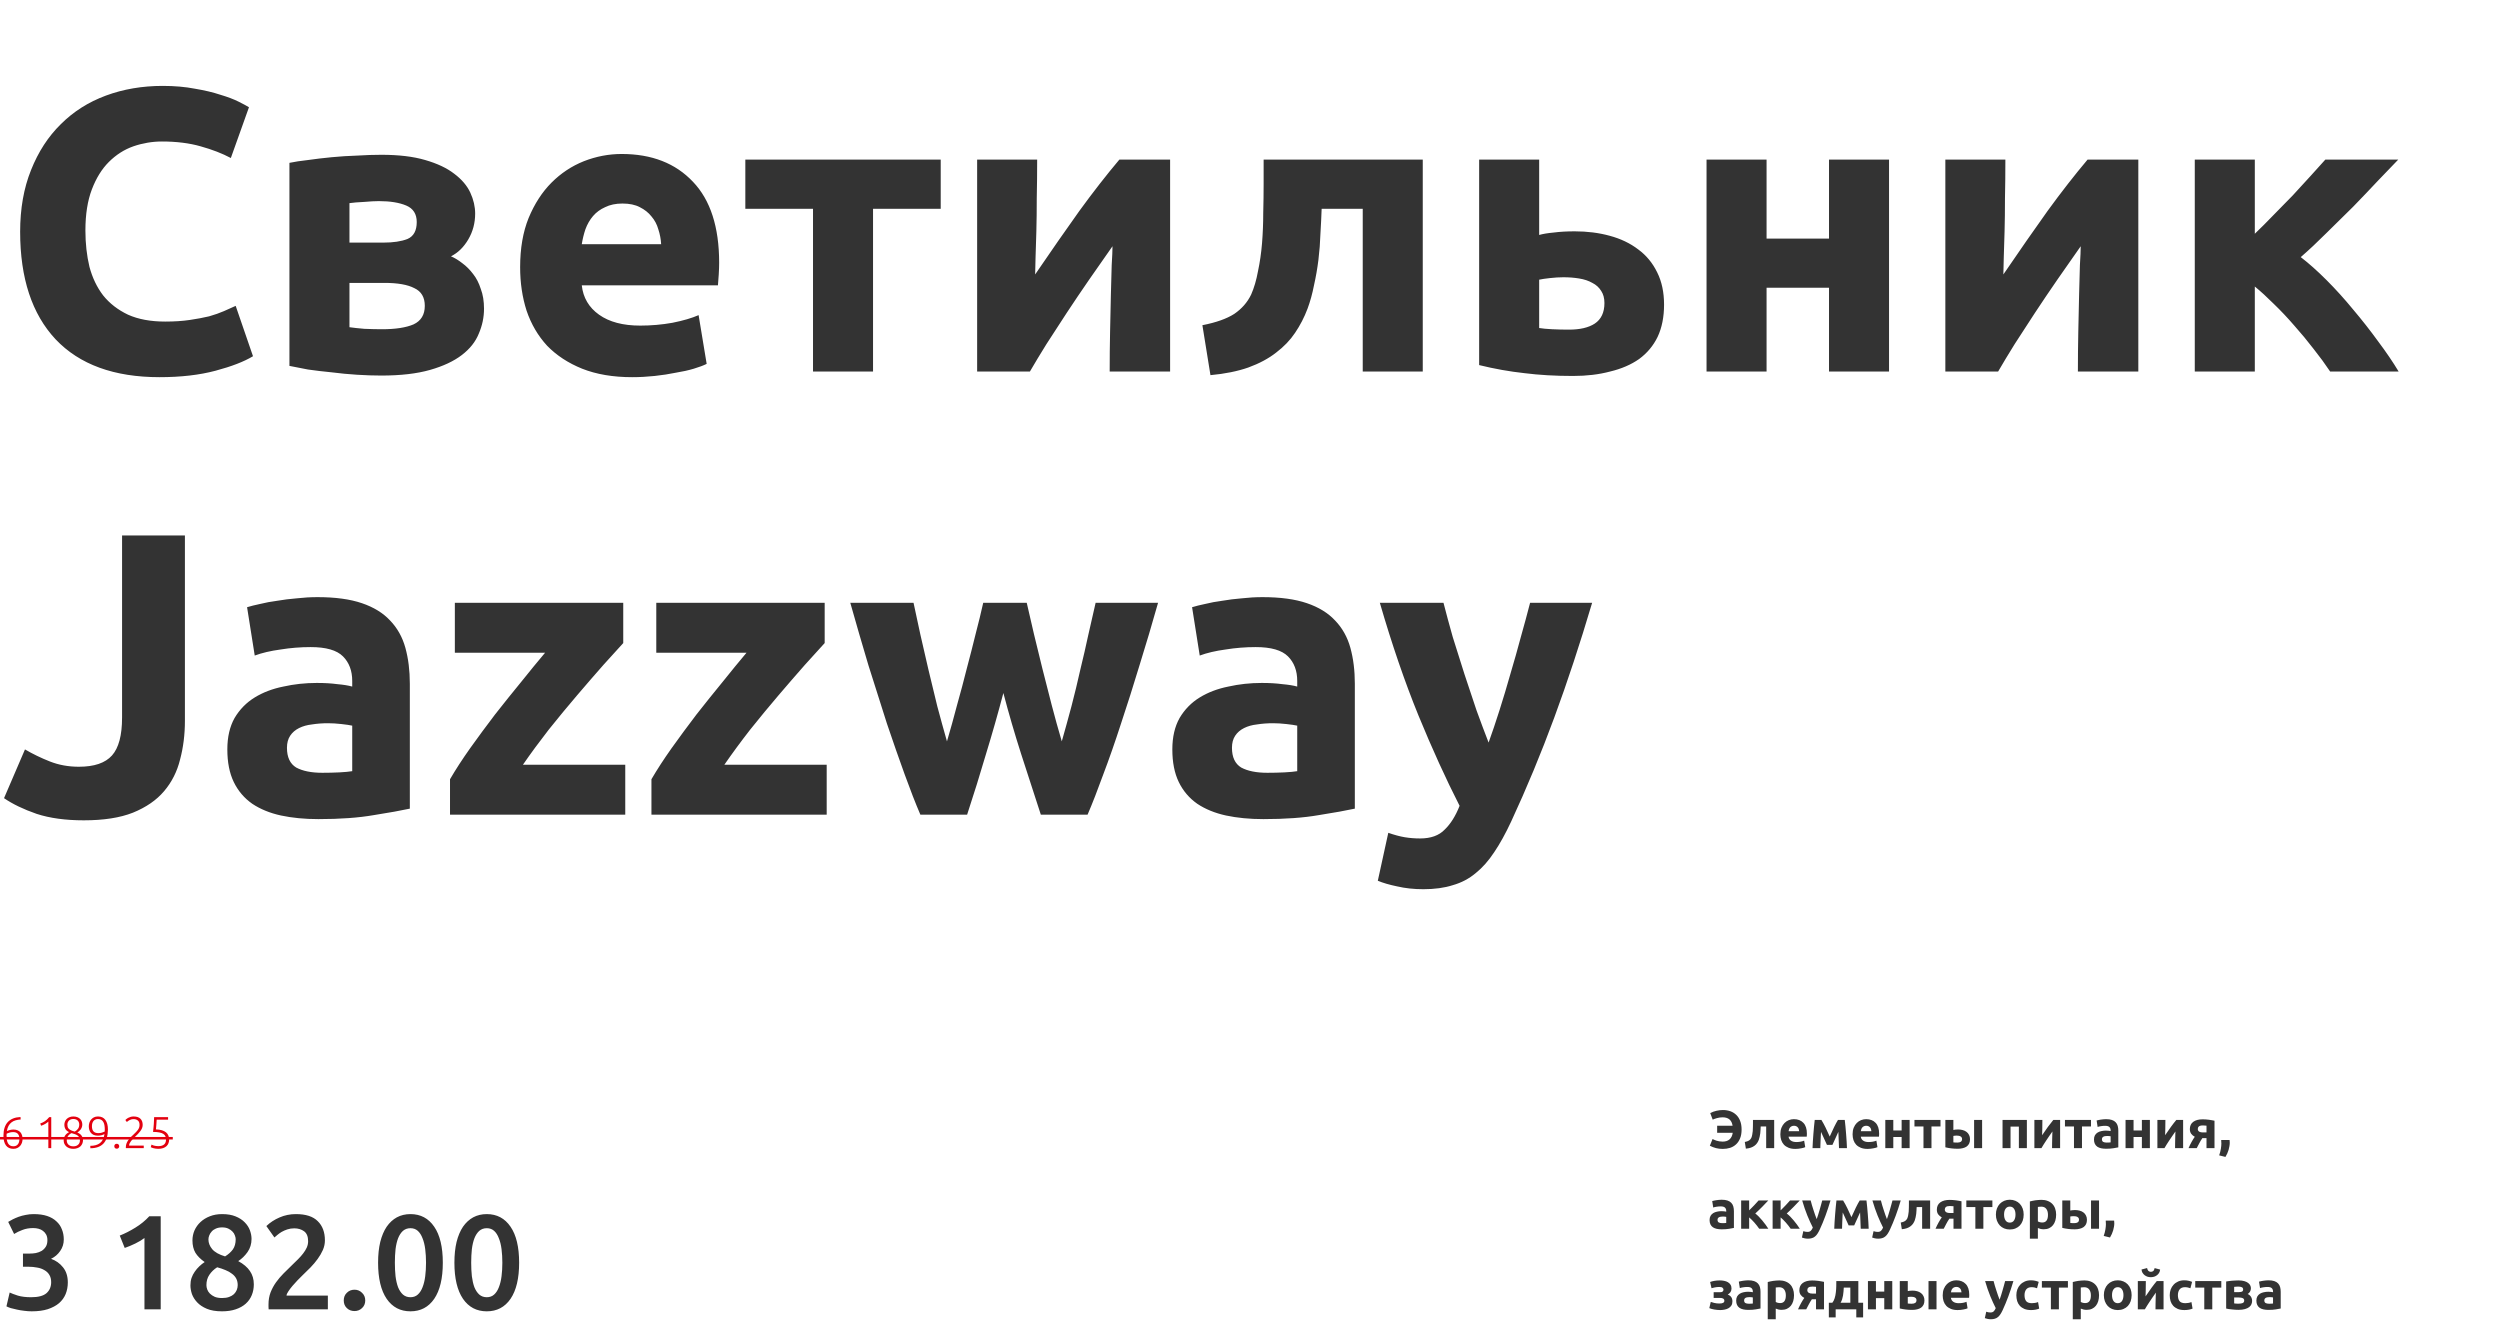 <?xml version="1.0" encoding="UTF-8"?> <svg xmlns="http://www.w3.org/2000/svg" width="1117" height="594" viewBox="0 0 1117 594" fill="none"> <path d="M71.28 168.52C51 168.52 35.52 162.88 24.84 151.6C14.28 140.32 9 124.3 9 103.54C9 93.22 10.62 84.04 13.86 76C17.1 67.84 21.54 61 27.18 55.48C32.82 49.84 39.54 45.58 47.34 42.7C55.14 39.82 63.6 38.38 72.72 38.38C78 38.38 82.8 38.8 87.12 39.64C91.44 40.36 95.22 41.26 98.46 42.34C101.7 43.3 104.4 44.32 106.56 45.4C108.72 46.48 110.28 47.32 111.24 47.92L103.14 70.6C99.3 68.56 94.8 66.82 89.64 65.38C84.6 63.94 78.84 63.22 72.36 63.22C68.04 63.22 63.78 63.94 59.58 65.38C55.5 66.82 51.84 69.16 48.6 72.4C45.48 75.52 42.96 79.6 41.04 84.64C39.12 89.68 38.16 95.8 38.16 103C38.16 108.76 38.76 114.16 39.96 119.2C41.28 124.12 43.32 128.38 46.08 131.98C48.96 135.58 52.68 138.46 57.24 140.62C61.8 142.66 67.32 143.68 73.8 143.68C77.88 143.68 81.54 143.44 84.78 142.96C88.02 142.48 90.9 141.94 93.42 141.34C95.94 140.62 98.16 139.84 100.08 139C102 138.16 103.74 137.38 105.3 136.66L113.04 159.16C109.08 161.56 103.5 163.72 96.3 165.64C89.1 167.56 80.76 168.52 71.28 168.52ZM156.139 146.2C157.819 146.44 160.039 146.68 162.799 146.92C165.679 147.04 168.319 147.1 170.719 147.1C176.719 147.1 181.399 146.38 184.759 144.94C188.119 143.38 189.799 140.62 189.799 136.66C189.799 132.82 188.239 130.18 185.119 128.74C182.119 127.18 177.679 126.4 171.799 126.4H156.139V146.2ZM171.259 108.4C175.699 108.4 179.299 107.86 182.059 106.78C184.819 105.58 186.199 103.06 186.199 99.22C186.199 95.62 184.639 93.16 181.519 91.84C178.399 90.52 174.319 89.86 169.279 89.86C167.599 89.86 165.379 89.98 162.619 90.22C159.979 90.34 157.819 90.52 156.139 90.76V108.4H171.259ZM170.359 167.8C166.999 167.8 163.399 167.68 159.559 167.44C155.719 167.2 151.939 166.84 148.219 166.36C144.499 166 140.959 165.58 137.599 165.1C134.359 164.5 131.599 163.96 129.319 163.48V72.76C131.599 72.28 134.359 71.86 137.599 71.5C140.959 71.02 144.499 70.6 148.219 70.24C151.939 69.88 155.719 69.64 159.559 69.52C163.399 69.28 166.999 69.16 170.359 69.16C178.159 69.16 184.699 69.94 189.979 71.5C195.379 73.06 199.699 75.1 202.939 77.62C206.299 80.14 208.699 82.96 210.139 86.08C211.579 89.2 212.299 92.32 212.299 95.44C212.299 99.64 211.279 103.48 209.239 106.96C207.199 110.44 204.619 112.96 201.499 114.52C203.179 115.24 204.859 116.26 206.539 117.58C208.339 118.9 209.959 120.52 211.399 122.44C212.839 124.24 213.979 126.46 214.819 129.1C215.779 131.62 216.259 134.56 216.259 137.92C216.259 141.76 215.479 145.48 213.919 149.08C212.479 152.68 209.959 155.86 206.359 158.62C202.759 161.38 198.019 163.6 192.139 165.28C186.259 166.96 178.999 167.8 170.359 167.8ZM232.397 119.38C232.397 110.98 233.657 103.66 236.177 97.42C238.817 91.06 242.237 85.78 246.437 81.58C250.637 77.38 255.437 74.2 260.837 72.04C266.357 69.88 271.997 68.8 277.757 68.8C291.197 68.8 301.817 72.94 309.617 81.22C317.417 89.38 321.317 101.44 321.317 117.4C321.317 118.96 321.257 120.7 321.137 122.62C321.017 124.42 320.897 126.04 320.777 127.48H259.937C260.537 133 263.117 137.38 267.677 140.62C272.237 143.86 278.357 145.48 286.037 145.48C290.957 145.48 295.757 145.06 300.437 144.22C305.237 143.26 309.137 142.12 312.137 140.8L315.737 162.58C314.297 163.3 312.377 164.02 309.977 164.74C307.577 165.46 304.877 166.06 301.877 166.54C298.997 167.14 295.877 167.62 292.517 167.98C289.157 168.34 285.797 168.52 282.437 168.52C273.917 168.52 266.477 167.26 260.117 164.74C253.877 162.22 248.657 158.8 244.457 154.48C240.377 150.04 237.317 144.82 235.277 138.82C233.357 132.82 232.397 126.34 232.397 119.38ZM295.397 109.12C295.277 106.84 294.857 104.62 294.137 102.46C293.537 100.3 292.517 98.38 291.077 96.7C289.757 95.02 288.017 93.64 285.857 92.56C283.817 91.48 281.237 90.94 278.117 90.94C275.117 90.94 272.537 91.48 270.377 92.56C268.217 93.52 266.417 94.84 264.977 96.52C263.537 98.2 262.397 100.18 261.557 102.46C260.837 104.62 260.297 106.84 259.937 109.12H295.397ZM420.314 93.28H390.074V166H363.254V93.28H333.014V71.32H420.314V93.28ZM522.804 71.32V166H495.804C495.804 160 495.864 154.06 495.984 148.18C496.104 142.18 496.224 136.66 496.344 131.62C496.464 126.58 496.584 122.2 496.704 118.48C496.944 114.64 497.064 111.82 497.064 110.02C493.584 114.94 490.104 119.92 486.624 124.96C483.144 130 479.784 134.98 476.544 139.9C473.424 144.7 470.424 149.32 467.544 153.76C464.784 158.2 462.324 162.28 460.164 166H436.584V71.32H463.404C463.404 77.32 463.344 83.08 463.224 88.6C463.224 94 463.164 98.92 463.044 103.36C462.924 107.8 462.804 111.7 462.684 115.06C462.564 118.3 462.504 120.82 462.504 122.62C469.704 112.06 476.304 102.58 482.304 94.18C488.424 85.78 494.364 78.16 500.124 71.32H522.804ZM590.51 93.28C590.39 96.76 590.21 100.48 589.97 104.44C589.85 108.28 589.55 112.18 589.07 116.14C588.59 119.98 587.93 123.76 587.09 127.48C586.37 131.2 585.41 134.68 584.21 137.92C582.77 141.76 580.91 145.36 578.63 148.72C576.47 151.96 573.65 154.9 570.17 157.54C566.81 160.18 562.67 162.4 557.75 164.2C552.95 165.88 547.31 167.02 540.83 167.62L537.23 145.3C543.35 144.1 548.09 142.42 551.45 140.26C554.81 137.98 557.33 135.1 559.01 131.62C560.33 128.62 561.35 125.14 562.07 121.18C562.91 117.22 563.51 113.08 563.87 108.76C564.23 104.32 564.41 99.82 564.41 95.26C564.53 90.7 564.59 86.32 564.59 82.12V71.32H635.69V166H608.87V93.28H590.51ZM701.021 147.28C705.941 147.28 709.781 146.38 712.541 144.58C715.421 142.66 716.861 139.6 716.861 135.4C716.861 133.24 716.381 131.44 715.421 130C714.461 128.44 713.141 127.24 711.461 126.4C709.781 125.44 707.801 124.78 705.521 124.42C703.361 124.06 701.021 123.88 698.501 123.88C696.701 123.88 694.721 124 692.561 124.24C690.401 124.48 688.781 124.72 687.701 124.96V146.56C689.141 146.8 691.061 146.98 693.461 147.1C695.861 147.22 698.381 147.28 701.021 147.28ZM687.701 104.98C689.381 104.5 691.541 104.14 694.181 103.9C696.941 103.54 700.061 103.36 703.541 103.36C709.181 103.36 714.401 104.02 719.201 105.34C724.121 106.66 728.381 108.7 731.981 111.46C735.581 114.1 738.401 117.52 740.441 121.72C742.481 125.8 743.501 130.6 743.501 136.12C743.501 141.64 742.541 146.44 740.621 150.52C738.701 154.48 735.941 157.78 732.341 160.42C728.741 162.94 724.421 164.8 719.381 166C714.461 167.32 708.941 167.98 702.821 167.98C694.901 167.98 687.641 167.56 681.041 166.72C674.441 166 667.721 164.8 660.881 163.12V71.32H687.701V104.98ZM844.023 166H817.203V128.56H789.303V166H762.483V71.32H789.303V106.6H817.203V71.32H844.023V166ZM955.402 71.32V166H928.402C928.402 160 928.462 154.06 928.582 148.18C928.702 142.18 928.822 136.66 928.942 131.62C929.062 126.58 929.182 122.2 929.302 118.48C929.542 114.64 929.662 111.82 929.662 110.02C926.182 114.94 922.702 119.92 919.222 124.96C915.742 130 912.382 134.98 909.142 139.9C906.022 144.7 903.022 149.32 900.142 153.76C897.382 158.2 894.922 162.28 892.762 166H869.182V71.32H896.002C896.002 77.32 895.942 83.08 895.822 88.6C895.822 94 895.762 98.92 895.642 103.36C895.522 107.8 895.402 111.7 895.282 115.06C895.162 118.3 895.102 120.82 895.102 122.62C902.302 112.06 908.902 102.58 914.902 94.18C921.022 85.78 926.962 78.16 932.722 71.32H955.402ZM1007.45 104.44C1010.09 101.92 1012.85 99.16 1015.73 96.16C1018.73 93.16 1021.61 90.22 1024.37 87.34C1027.13 84.34 1029.77 81.46 1032.29 78.7C1034.81 75.94 1037.03 73.48 1038.95 71.32H1071.53C1069.13 73.84 1066.13 76.96 1062.53 80.68C1059.05 84.4 1055.33 88.3 1051.37 92.38C1047.41 96.34 1043.39 100.3 1039.31 104.26C1035.35 108.22 1031.57 111.76 1027.97 114.88C1031.57 117.64 1035.41 121.06 1039.49 125.14C1043.57 129.22 1047.53 133.6 1051.37 138.28C1055.33 142.96 1059.05 147.7 1062.53 152.5C1066.13 157.3 1069.19 161.8 1071.71 166H1041.11C1038.95 162.76 1036.49 159.4 1033.73 155.92C1030.97 152.32 1028.09 148.84 1025.09 145.48C1022.09 142 1019.03 138.76 1015.91 135.76C1012.91 132.76 1010.09 130.18 1007.45 128.02V166H980.627V71.32H1007.45V104.44ZM82.62 322.06C82.62 328.18 81.9 333.94 80.46 339.34C79.14 344.74 76.74 349.48 73.26 353.56C69.9 357.52 65.28 360.7 59.4 363.1C53.64 365.38 46.32 366.52 37.44 366.52C29.28 366.52 22.26 365.56 16.38 363.64C10.5 361.6 5.64 359.26 1.8 356.62L11.16 334.84C14.64 336.88 18.36 338.68 22.32 340.24C26.28 341.8 30.6 342.58 35.28 342.58C42.12 342.58 47.04 340.9 50.04 337.54C53.04 334.18 54.54 328.54 54.54 320.62V239.26H82.62V322.06ZM144.053 345.28C146.693 345.28 149.213 345.22 151.613 345.1C154.013 344.98 155.933 344.8 157.373 344.56V324.22C156.293 323.98 154.673 323.74 152.513 323.5C150.353 323.26 148.373 323.14 146.573 323.14C144.053 323.14 141.653 323.32 139.373 323.68C137.213 323.92 135.293 324.46 133.613 325.3C131.933 326.14 130.613 327.28 129.653 328.72C128.693 330.16 128.213 331.96 128.213 334.12C128.213 338.32 129.593 341.26 132.353 342.94C135.233 344.5 139.133 345.28 144.053 345.28ZM141.893 266.8C149.813 266.8 156.413 267.7 161.693 269.5C166.973 271.3 171.173 273.88 174.293 277.24C177.533 280.6 179.813 284.68 181.133 289.48C182.453 294.28 183.113 299.62 183.113 305.5V361.3C179.273 362.14 173.933 363.1 167.093 364.18C160.253 365.38 151.973 365.98 142.253 365.98C136.133 365.98 130.553 365.44 125.513 364.36C120.593 363.28 116.333 361.54 112.733 359.14C109.133 356.62 106.373 353.38 104.453 349.42C102.533 345.46 101.573 340.6 101.573 334.84C101.573 329.32 102.653 324.64 104.813 320.8C107.093 316.96 110.093 313.9 113.813 311.62C117.533 309.34 121.793 307.72 126.593 306.76C131.393 305.68 136.373 305.14 141.533 305.14C145.013 305.14 148.073 305.32 150.713 305.68C153.473 305.92 155.693 306.28 157.373 306.76V304.24C157.373 299.68 155.993 296.02 153.233 293.26C150.473 290.5 145.673 289.12 138.833 289.12C134.273 289.12 129.773 289.48 125.333 290.2C120.893 290.8 117.053 291.7 113.813 292.9L110.393 271.3C111.953 270.82 113.873 270.34 116.153 269.86C118.553 269.26 121.133 268.78 123.893 268.42C126.653 267.94 129.533 267.58 132.533 267.34C135.653 266.98 138.773 266.8 141.893 266.8ZM278.466 287.32C276.306 289.72 273.366 292.96 269.646 297.04C266.046 301.12 262.146 305.62 257.946 310.54C253.746 315.46 249.486 320.62 245.166 326.02C240.966 331.42 237.126 336.64 233.646 341.68H279.366V364H201.066V348.16C203.586 343.84 206.586 339.22 210.066 334.3C213.666 329.26 217.386 324.22 221.226 319.18C225.186 314.14 229.086 309.28 232.926 304.6C236.766 299.8 240.306 295.48 243.546 291.64H203.226V269.32H278.466V287.32ZM368.466 287.32C366.306 289.72 363.366 292.96 359.646 297.04C356.046 301.12 352.146 305.62 347.946 310.54C343.746 315.46 339.486 320.62 335.166 326.02C330.966 331.42 327.126 336.64 323.646 341.68H369.366V364H291.066V348.16C293.586 343.84 296.586 339.22 300.066 334.3C303.666 329.26 307.386 324.22 311.226 319.18C315.186 314.14 319.086 309.28 322.926 304.6C326.766 299.8 330.306 295.48 333.546 291.64H293.226V269.32H368.466V287.32ZM448.305 309.64C445.905 318.76 443.325 327.82 440.565 336.82C437.925 345.82 435.105 354.88 432.105 364H411.225C409.065 358.96 406.725 352.96 404.205 346C401.685 339.04 399.045 331.48 396.285 323.32C393.645 315.04 390.885 306.34 388.005 297.22C385.245 287.98 382.545 278.68 379.905 269.32H408.165C409.125 273.64 410.145 278.38 411.225 283.54C412.425 288.58 413.625 293.8 414.825 299.2C416.145 304.6 417.465 310.06 418.785 315.58C420.225 320.98 421.665 326.2 423.105 331.24C424.665 325.96 426.165 320.56 427.605 315.04C429.165 309.52 430.605 304.12 431.925 298.84C433.365 293.44 434.685 288.28 435.885 283.36C437.205 278.32 438.345 273.64 439.305 269.32H458.745C459.705 273.64 460.785 278.32 461.985 283.36C463.185 288.28 464.445 293.44 465.765 298.84C467.085 304.12 468.465 309.52 469.905 315.04C471.345 320.56 472.845 325.96 474.405 331.24C475.845 326.2 477.285 320.98 478.725 315.58C480.165 310.06 481.485 304.6 482.685 299.2C484.005 293.8 485.205 288.58 486.285 283.54C487.485 278.38 488.565 273.64 489.525 269.32H517.425C514.785 278.68 512.025 287.98 509.145 297.22C506.385 306.34 503.625 315.04 500.865 323.32C498.225 331.48 495.585 339.04 492.945 346C490.425 352.96 488.085 358.96 485.925 364H465.045C462.045 354.88 459.105 345.82 456.225 336.82C453.345 327.82 450.705 318.76 448.305 309.64ZM566.28 345.28C568.92 345.28 571.44 345.22 573.84 345.1C576.24 344.98 578.16 344.8 579.6 344.56V324.22C578.52 323.98 576.9 323.74 574.74 323.5C572.58 323.26 570.6 323.14 568.8 323.14C566.28 323.14 563.88 323.32 561.6 323.68C559.44 323.92 557.52 324.46 555.84 325.3C554.16 326.14 552.84 327.28 551.88 328.72C550.92 330.16 550.44 331.96 550.44 334.12C550.44 338.32 551.82 341.26 554.58 342.94C557.46 344.5 561.36 345.28 566.28 345.28ZM564.12 266.8C572.04 266.8 578.64 267.7 583.92 269.5C589.2 271.3 593.4 273.88 596.52 277.24C599.76 280.6 602.04 284.68 603.36 289.48C604.68 294.28 605.34 299.62 605.34 305.5V361.3C601.5 362.14 596.16 363.1 589.32 364.18C582.48 365.38 574.2 365.98 564.48 365.98C558.36 365.98 552.78 365.44 547.74 364.36C542.82 363.28 538.56 361.54 534.96 359.14C531.36 356.62 528.6 353.38 526.68 349.42C524.76 345.46 523.8 340.6 523.8 334.84C523.8 329.32 524.88 324.64 527.04 320.8C529.32 316.96 532.32 313.9 536.04 311.62C539.76 309.34 544.02 307.72 548.82 306.76C553.62 305.68 558.6 305.14 563.76 305.14C567.24 305.14 570.3 305.32 572.94 305.68C575.7 305.92 577.92 306.28 579.6 306.76V304.24C579.6 299.68 578.22 296.02 575.46 293.26C572.7 290.5 567.9 289.12 561.06 289.12C556.5 289.12 552 289.48 547.56 290.2C543.12 290.8 539.28 291.7 536.04 292.9L532.62 271.3C534.18 270.82 536.1 270.34 538.38 269.86C540.78 269.26 543.36 268.78 546.12 268.42C548.88 267.94 551.76 267.58 554.76 267.34C557.88 266.98 561 266.8 564.12 266.8ZM711.367 269.32C705.967 287.56 700.327 304.66 694.447 320.62C688.567 336.58 682.147 352.06 675.187 367.06C672.667 372.46 670.147 377.02 667.627 380.74C665.107 384.58 662.347 387.7 659.347 390.1C656.347 392.62 652.927 394.42 649.087 395.5C645.367 396.7 640.987 397.3 635.947 397.3C631.747 397.3 627.847 396.88 624.247 396.04C620.767 395.32 617.887 394.48 615.607 393.52L620.287 372.1C623.047 373.06 625.507 373.72 627.667 374.08C629.827 374.44 632.107 374.62 634.507 374.62C639.307 374.62 642.967 373.3 645.487 370.66C648.127 368.14 650.347 364.6 652.147 360.04C646.027 348.04 639.907 334.6 633.787 319.72C627.667 304.72 621.907 287.92 616.507 269.32H644.947C646.147 274 647.527 279.1 649.087 284.62C650.767 290.02 652.507 295.54 654.307 301.18C656.107 306.7 657.907 312.1 659.707 317.38C661.627 322.66 663.427 327.46 665.107 331.78C666.667 327.46 668.287 322.66 669.967 317.38C671.647 312.1 673.267 306.7 674.827 301.18C676.507 295.54 678.067 290.02 679.507 284.62C681.067 279.1 682.447 274 683.647 269.32H711.367Z" fill="#333333"></path> <path d="M778.144 504.672C778.144 506.208 777.92 507.52 777.472 508.608C777.04 509.696 776.44 510.592 775.672 511.296C774.92 512 774.032 512.52 773.008 512.856C771.984 513.176 770.896 513.336 769.744 513.336C768.64 513.336 767.624 513.216 766.696 512.976C765.784 512.736 764.872 512.384 763.96 511.92L765.16 508.92C765.384 509.016 765.648 509.136 765.952 509.28C766.256 509.408 766.592 509.536 766.96 509.664C767.344 509.776 767.76 509.872 768.208 509.952C768.672 510.032 769.16 510.072 769.672 510.072C770.952 510.072 771.976 509.744 772.744 509.088C773.512 508.416 773.992 507.432 774.184 506.136H767.224V502.968H774.112C773.92 501.688 773.448 500.744 772.696 500.136C771.96 499.528 770.952 499.224 769.672 499.224C768.728 499.224 767.864 499.344 767.08 499.584C766.296 499.808 765.68 500.032 765.232 500.256L764.128 497.328C765.04 496.848 765.976 496.504 766.936 496.296C767.912 496.072 768.872 495.96 769.816 495.96C770.984 495.96 772.072 496.136 773.08 496.488C774.088 496.84 774.968 497.376 775.72 498.096C776.472 498.8 777.064 499.704 777.496 500.808C777.928 501.896 778.144 503.184 778.144 504.672ZM786.68 503.304C786.664 503.768 786.64 504.264 786.608 504.792C786.592 505.304 786.552 505.824 786.488 506.352C786.424 506.864 786.336 507.368 786.224 507.864C786.128 508.36 786 508.824 785.84 509.256C785.648 509.768 785.4 510.248 785.096 510.696C784.808 511.128 784.432 511.52 783.968 511.872C783.52 512.224 782.968 512.52 782.312 512.76C781.672 512.984 780.92 513.136 780.056 513.216L779.576 510.24C780.392 510.08 781.024 509.856 781.472 509.568C781.92 509.264 782.256 508.88 782.48 508.416C782.656 508.016 782.792 507.552 782.888 507.024C783 506.496 783.08 505.944 783.128 505.368C783.176 504.776 783.2 504.176 783.2 503.568C783.216 502.96 783.224 502.376 783.224 501.816V500.376H792.704V513H789.128V503.304H786.68ZM795.463 506.784C795.463 505.664 795.631 504.688 795.967 503.856C796.319 503.008 796.775 502.304 797.335 501.744C797.895 501.184 798.535 500.76 799.255 500.472C799.991 500.184 800.743 500.04 801.511 500.04C803.303 500.04 804.719 500.592 805.759 501.696C806.799 502.784 807.319 504.392 807.319 506.52C807.319 506.728 807.311 506.96 807.295 507.216C807.279 507.456 807.263 507.672 807.247 507.864H799.135C799.215 508.6 799.559 509.184 800.167 509.616C800.775 510.048 801.591 510.264 802.615 510.264C803.271 510.264 803.911 510.208 804.535 510.096C805.175 509.968 805.695 509.816 806.095 509.64L806.575 512.544C806.383 512.64 806.127 512.736 805.807 512.832C805.487 512.928 805.127 513.008 804.727 513.072C804.343 513.152 803.927 513.216 803.479 513.264C803.031 513.312 802.583 513.336 802.135 513.336C800.999 513.336 800.007 513.168 799.159 512.832C798.327 512.496 797.631 512.04 797.071 511.464C796.527 510.872 796.119 510.176 795.847 509.376C795.591 508.576 795.463 507.712 795.463 506.784ZM803.863 505.416C803.847 505.112 803.791 504.816 803.695 504.528C803.615 504.24 803.479 503.984 803.287 503.76C803.111 503.536 802.879 503.352 802.591 503.208C802.319 503.064 801.975 502.992 801.559 502.992C801.159 502.992 800.815 503.064 800.527 503.208C800.239 503.336 799.999 503.512 799.807 503.736C799.615 503.96 799.463 504.224 799.351 504.528C799.255 504.816 799.183 505.112 799.135 505.416H803.863ZM813.63 505.728C813.598 506.288 813.566 506.896 813.534 507.552C813.502 508.208 813.47 508.872 813.438 509.544C813.422 510.2 813.398 510.832 813.366 511.44C813.35 512.032 813.334 512.552 813.318 513H809.838C809.87 512.12 809.918 511.128 809.982 510.024C810.062 508.92 810.142 507.8 810.222 506.664C810.318 505.512 810.414 504.392 810.51 503.304C810.622 502.216 810.726 501.24 810.822 500.376H813.798C814.486 501.496 815.118 502.656 815.694 503.856C816.27 505.056 816.878 506.376 817.518 507.816C818.19 506.28 818.846 504.864 819.486 503.568C820.126 502.256 820.702 501.192 821.214 500.376H824.238C824.35 501.24 824.454 502.216 824.55 503.304C824.662 504.392 824.758 505.512 824.838 506.664C824.934 507.8 825.014 508.92 825.078 510.024C825.142 511.128 825.19 512.12 825.222 513H821.67C821.638 511.752 821.59 510.512 821.526 509.28C821.478 508.048 821.43 506.856 821.382 505.704L818.742 511.512H816.27L813.63 505.728ZM827.736 506.784C827.736 505.664 827.904 504.688 828.24 503.856C828.592 503.008 829.048 502.304 829.608 501.744C830.168 501.184 830.808 500.76 831.528 500.472C832.264 500.184 833.016 500.04 833.784 500.04C835.576 500.04 836.992 500.592 838.032 501.696C839.072 502.784 839.592 504.392 839.592 506.52C839.592 506.728 839.584 506.96 839.568 507.216C839.552 507.456 839.536 507.672 839.52 507.864H831.408C831.488 508.6 831.832 509.184 832.44 509.616C833.048 510.048 833.864 510.264 834.888 510.264C835.544 510.264 836.184 510.208 836.808 510.096C837.448 509.968 837.968 509.816 838.368 509.64L838.848 512.544C838.656 512.64 838.4 512.736 838.08 512.832C837.76 512.928 837.4 513.008 837 513.072C836.616 513.152 836.2 513.216 835.752 513.264C835.304 513.312 834.856 513.336 834.408 513.336C833.272 513.336 832.28 513.168 831.432 512.832C830.6 512.496 829.904 512.04 829.344 511.464C828.8 510.872 828.392 510.176 828.12 509.376C827.864 508.576 827.736 507.712 827.736 506.784ZM836.136 505.416C836.12 505.112 836.064 504.816 835.968 504.528C835.888 504.24 835.752 503.984 835.56 503.76C835.384 503.536 835.152 503.352 834.864 503.208C834.592 503.064 834.248 502.992 833.832 502.992C833.432 502.992 833.088 503.064 832.8 503.208C832.512 503.336 832.272 503.512 832.08 503.736C831.888 503.96 831.736 504.224 831.624 504.528C831.528 504.816 831.456 505.112 831.408 505.416H836.136ZM853.224 513H849.648V508.008H845.928V513H842.352V500.376H845.928V505.08H849.648V500.376H853.224V513ZM867.018 503.304H862.986V513H859.41V503.304H855.378V500.376H867.018V503.304ZM885.604 513H882.028V500.376H885.604V513ZM874.54 510.504C875.196 510.504 875.708 510.384 876.076 510.144C876.46 509.888 876.652 509.48 876.652 508.92C876.652 508.632 876.588 508.392 876.46 508.2C876.332 507.992 876.156 507.832 875.932 507.72C875.708 507.592 875.444 507.504 875.14 507.456C874.852 507.408 874.54 507.384 874.204 507.384C873.964 507.384 873.7 507.4 873.412 507.432C873.124 507.464 872.908 507.496 872.764 507.528V510.408C872.956 510.44 873.212 510.464 873.532 510.48C873.852 510.496 874.188 510.504 874.54 510.504ZM872.764 504.864C872.988 504.8 873.276 504.752 873.628 504.72C873.996 504.672 874.412 504.648 874.876 504.648C875.612 504.648 876.3 504.736 876.94 504.912C877.596 505.088 878.164 505.36 878.644 505.728C879.124 506.08 879.5 506.536 879.772 507.096C880.06 507.64 880.204 508.28 880.204 509.016C880.204 509.752 880.076 510.392 879.82 510.936C879.564 511.464 879.196 511.904 878.716 512.256C878.236 512.592 877.66 512.84 876.988 513C876.332 513.176 875.596 513.264 874.78 513.264C873.724 513.264 872.756 513.208 871.876 513.096C870.996 513 870.1 512.84 869.188 512.616V500.376H872.764V504.864ZM905.607 500.376V513H902.031V503.352H898.311V513H894.735V500.376H905.607ZM920.457 500.376V513H916.857C916.857 512.2 916.865 511.408 916.881 510.624C916.897 509.824 916.913 509.088 916.929 508.416C916.945 507.744 916.961 507.16 916.977 506.664C917.009 506.152 917.025 505.776 917.025 505.536C916.561 506.192 916.097 506.856 915.633 507.528C915.169 508.2 914.721 508.864 914.289 509.52C913.873 510.16 913.473 510.776 913.089 511.368C912.721 511.96 912.393 512.504 912.105 513H908.961V500.376H912.537C912.537 501.176 912.529 501.944 912.513 502.68C912.513 503.4 912.505 504.056 912.489 504.648C912.473 505.24 912.457 505.76 912.441 506.208C912.425 506.64 912.417 506.976 912.417 507.216C913.377 505.808 914.257 504.544 915.057 503.424C915.873 502.304 916.665 501.288 917.433 500.376H920.457ZM934.261 503.304H930.229V513H926.653V503.304H922.621V500.376H934.261V503.304ZM941.254 510.504C941.606 510.504 941.942 510.496 942.262 510.48C942.582 510.464 942.838 510.44 943.03 510.408V507.696C942.886 507.664 942.67 507.632 942.382 507.6C942.094 507.568 941.83 507.552 941.59 507.552C941.254 507.552 940.934 507.576 940.63 507.624C940.342 507.656 940.086 507.728 939.862 507.84C939.638 507.952 939.462 508.104 939.334 508.296C939.206 508.488 939.142 508.728 939.142 509.016C939.142 509.576 939.326 509.968 939.694 510.192C940.078 510.4 940.598 510.504 941.254 510.504ZM940.966 500.04C942.022 500.04 942.902 500.16 943.606 500.4C944.31 500.64 944.87 500.984 945.286 501.432C945.718 501.88 946.022 502.424 946.198 503.064C946.374 503.704 946.462 504.416 946.462 505.2V512.64C945.95 512.752 945.238 512.88 944.326 513.024C943.414 513.184 942.31 513.264 941.014 513.264C940.198 513.264 939.454 513.192 938.782 513.048C938.126 512.904 937.558 512.672 937.078 512.352C936.598 512.016 936.23 511.584 935.974 511.056C935.718 510.528 935.59 509.88 935.59 509.112C935.59 508.376 935.734 507.752 936.022 507.24C936.326 506.728 936.726 506.32 937.222 506.016C937.718 505.712 938.286 505.496 938.926 505.368C939.566 505.224 940.23 505.152 940.918 505.152C941.382 505.152 941.79 505.176 942.142 505.224C942.51 505.256 942.806 505.304 943.03 505.368V505.032C943.03 504.424 942.846 503.936 942.478 503.568C942.11 503.2 941.47 503.016 940.558 503.016C939.95 503.016 939.35 503.064 938.758 503.16C938.166 503.24 937.654 503.36 937.222 503.52L936.766 500.64C936.974 500.576 937.23 500.512 937.534 500.448C937.854 500.368 938.198 500.304 938.566 500.256C938.934 500.192 939.318 500.144 939.718 500.112C940.134 500.064 940.55 500.04 940.966 500.04ZM960.568 513H956.992V508.008H953.272V513H949.696V500.376H953.272V505.08H956.992V500.376H960.568V513ZM975.418 500.376V513H971.818C971.818 512.2 971.826 511.408 971.842 510.624C971.858 509.824 971.874 509.088 971.89 508.416C971.906 507.744 971.922 507.16 971.938 506.664C971.97 506.152 971.986 505.776 971.986 505.536C971.522 506.192 971.058 506.856 970.594 507.528C970.13 508.2 969.682 508.864 969.25 509.52C968.834 510.16 968.434 510.776 968.05 511.368C967.682 511.96 967.354 512.504 967.066 513H963.922V500.376H967.498C967.498 501.176 967.49 501.944 967.474 502.68C967.474 503.4 967.466 504.056 967.45 504.648C967.434 505.24 967.418 505.76 967.402 506.208C967.386 506.64 967.378 506.976 967.378 507.216C968.338 505.808 969.218 504.544 970.018 503.424C970.834 502.304 971.626 501.288 972.394 500.376H975.418ZM984.014 508.512C983.502 509.264 983.046 510.024 982.646 510.792C982.246 511.544 981.862 512.28 981.494 513H977.822C978.286 511.96 978.758 511.008 979.238 510.144C979.718 509.28 980.182 508.536 980.63 507.912C979.958 507.56 979.422 507.112 979.022 506.568C978.622 506.008 978.422 505.312 978.422 504.48C978.422 503.072 978.926 501.992 979.934 501.24C980.958 500.488 982.366 500.112 984.158 500.112C984.558 500.112 984.998 500.128 985.478 500.16C985.974 500.192 986.462 500.24 986.942 500.304C987.422 500.368 987.878 500.44 988.31 500.52C988.758 500.584 989.134 500.656 989.438 500.736V513H985.862V508.512H984.014ZM985.862 502.944C985.702 502.928 985.454 502.912 985.118 502.896C984.782 502.864 984.494 502.848 984.254 502.848C983.374 502.848 982.774 503 982.454 503.304C982.134 503.592 981.974 503.968 981.974 504.432C981.974 504.72 982.038 504.968 982.166 505.176C982.294 505.368 982.462 505.528 982.67 505.656C982.878 505.768 983.11 505.848 983.366 505.896C983.622 505.944 983.878 505.968 984.134 505.968H985.862V502.944ZM996.181 509.352C996.213 509.736 996.229 510.008 996.229 510.168C996.245 510.328 996.253 510.464 996.253 510.576C996.253 511.056 996.205 511.568 996.109 512.112C996.029 512.64 995.909 513.176 995.749 513.72C995.589 514.264 995.389 514.808 995.149 515.352C994.909 515.896 994.637 516.416 994.333 516.912L991.525 516.216C991.893 515.16 992.149 514.168 992.293 513.24C992.437 512.312 992.509 511.544 992.509 510.936C992.509 510.84 992.501 510.72 992.485 510.576C992.485 510.416 992.477 510.256 992.461 510.096C992.461 509.936 992.453 509.784 992.437 509.64C992.437 509.496 992.437 509.4 992.437 509.352H996.181ZM769.504 546.504C769.856 546.504 770.192 546.496 770.512 546.48C770.832 546.464 771.088 546.44 771.28 546.408V543.696C771.136 543.664 770.92 543.632 770.632 543.6C770.344 543.568 770.08 543.552 769.84 543.552C769.504 543.552 769.184 543.576 768.88 543.624C768.592 543.656 768.336 543.728 768.112 543.84C767.888 543.952 767.712 544.104 767.584 544.296C767.456 544.488 767.392 544.728 767.392 545.016C767.392 545.576 767.576 545.968 767.944 546.192C768.328 546.4 768.848 546.504 769.504 546.504ZM769.216 536.04C770.272 536.04 771.152 536.16 771.856 536.4C772.56 536.64 773.12 536.984 773.536 537.432C773.968 537.88 774.272 538.424 774.448 539.064C774.624 539.704 774.712 540.416 774.712 541.2V548.64C774.2 548.752 773.488 548.88 772.576 549.024C771.664 549.184 770.56 549.264 769.264 549.264C768.448 549.264 767.704 549.192 767.032 549.048C766.376 548.904 765.808 548.672 765.328 548.352C764.848 548.016 764.48 547.584 764.224 547.056C763.968 546.528 763.84 545.88 763.84 545.112C763.84 544.376 763.984 543.752 764.272 543.24C764.576 542.728 764.976 542.32 765.472 542.016C765.968 541.712 766.536 541.496 767.176 541.368C767.816 541.224 768.48 541.152 769.168 541.152C769.632 541.152 770.04 541.176 770.392 541.224C770.76 541.256 771.056 541.304 771.28 541.368V541.032C771.28 540.424 771.096 539.936 770.728 539.568C770.36 539.2 769.72 539.016 768.808 539.016C768.2 539.016 767.6 539.064 767.008 539.16C766.416 539.24 765.904 539.36 765.472 539.52L765.016 536.64C765.224 536.576 765.48 536.512 765.784 536.448C766.104 536.368 766.448 536.304 766.816 536.256C767.184 536.192 767.568 536.144 767.968 536.112C768.384 536.064 768.8 536.04 769.216 536.04ZM781.522 540.792C781.874 540.456 782.242 540.088 782.626 539.688C783.026 539.288 783.41 538.896 783.778 538.512C784.146 538.112 784.498 537.728 784.834 537.36C785.17 536.992 785.466 536.664 785.722 536.376H790.066C789.746 536.712 789.346 537.128 788.866 537.624C788.402 538.12 787.906 538.64 787.378 539.184C786.85 539.712 786.314 540.24 785.77 540.768C785.242 541.296 784.738 541.768 784.258 542.184C784.738 542.552 785.25 543.008 785.794 543.552C786.338 544.096 786.866 544.68 787.378 545.304C787.906 545.928 788.402 546.56 788.866 547.2C789.346 547.84 789.754 548.44 790.09 549H786.01C785.722 548.568 785.394 548.12 785.026 547.656C784.658 547.176 784.274 546.712 783.874 546.264C783.474 545.8 783.066 545.368 782.65 544.968C782.25 544.568 781.874 544.224 781.522 543.936V549H777.946V536.376H781.522V540.792ZM795.584 540.792C795.936 540.456 796.304 540.088 796.688 539.688C797.088 539.288 797.472 538.896 797.84 538.512C798.208 538.112 798.56 537.728 798.896 537.36C799.232 536.992 799.528 536.664 799.784 536.376H804.128C803.808 536.712 803.408 537.128 802.928 537.624C802.464 538.12 801.968 538.64 801.44 539.184C800.912 539.712 800.376 540.24 799.832 540.768C799.304 541.296 798.8 541.768 798.32 542.184C798.8 542.552 799.312 543.008 799.856 543.552C800.4 544.096 800.928 544.68 801.44 545.304C801.968 545.928 802.464 546.56 802.928 547.2C803.408 547.84 803.816 548.44 804.152 549H800.072C799.784 548.568 799.456 548.12 799.088 547.656C798.72 547.176 798.336 546.712 797.936 546.264C797.536 545.8 797.128 545.368 796.712 544.968C796.312 544.568 795.936 544.224 795.584 543.936V549H792.008V536.376H795.584V540.792ZM817.865 536.376C817.145 538.808 816.393 541.088 815.609 543.216C814.825 545.344 813.969 547.408 813.041 549.408C812.705 550.128 812.369 550.736 812.033 551.232C811.697 551.744 811.329 552.16 810.929 552.48C810.529 552.816 810.073 553.056 809.561 553.2C809.065 553.36 808.481 553.44 807.809 553.44C807.249 553.44 806.729 553.384 806.249 553.272C805.785 553.176 805.401 553.064 805.097 552.936L805.721 550.08C806.089 550.208 806.417 550.296 806.705 550.344C806.993 550.392 807.297 550.416 807.617 550.416C808.257 550.416 808.745 550.24 809.081 549.888C809.433 549.552 809.729 549.08 809.969 548.472C809.153 546.872 808.337 545.08 807.521 543.096C806.705 541.096 805.937 538.856 805.217 536.376H809.009C809.169 537 809.353 537.68 809.561 538.416C809.785 539.136 810.017 539.872 810.257 540.624C810.497 541.36 810.737 542.08 810.977 542.784C811.233 543.488 811.473 544.128 811.697 544.704C811.905 544.128 812.121 543.488 812.345 542.784C812.569 542.08 812.785 541.36 812.993 540.624C813.217 539.872 813.425 539.136 813.617 538.416C813.825 537.68 814.009 537 814.169 536.376H817.865ZM823.334 541.728C823.302 542.288 823.27 542.896 823.238 543.552C823.206 544.208 823.174 544.872 823.142 545.544C823.126 546.2 823.102 546.832 823.07 547.44C823.054 548.032 823.038 548.552 823.022 549H819.542C819.574 548.12 819.622 547.128 819.686 546.024C819.766 544.92 819.846 543.8 819.926 542.664C820.022 541.512 820.118 540.392 820.214 539.304C820.326 538.216 820.43 537.24 820.526 536.376H823.502C824.19 537.496 824.822 538.656 825.398 539.856C825.974 541.056 826.582 542.376 827.222 543.816C827.894 542.28 828.55 540.864 829.19 539.568C829.83 538.256 830.406 537.192 830.918 536.376H833.942C834.054 537.24 834.158 538.216 834.254 539.304C834.366 540.392 834.462 541.512 834.542 542.664C834.638 543.8 834.718 544.92 834.782 546.024C834.846 547.128 834.894 548.12 834.926 549H831.374C831.342 547.752 831.294 546.512 831.23 545.28C831.182 544.048 831.134 542.856 831.086 541.704L828.446 547.512H825.974L823.334 541.728ZM849.247 536.376C848.527 538.808 847.775 541.088 846.991 543.216C846.207 545.344 845.351 547.408 844.423 549.408C844.087 550.128 843.751 550.736 843.415 551.232C843.079 551.744 842.711 552.16 842.311 552.48C841.911 552.816 841.455 553.056 840.943 553.2C840.447 553.36 839.863 553.44 839.191 553.44C838.631 553.44 838.111 553.384 837.631 553.272C837.167 553.176 836.783 553.064 836.479 552.936L837.103 550.08C837.471 550.208 837.799 550.296 838.087 550.344C838.375 550.392 838.679 550.416 838.999 550.416C839.639 550.416 840.127 550.24 840.463 549.888C840.815 549.552 841.111 549.08 841.351 548.472C840.535 546.872 839.719 545.08 838.903 543.096C838.087 541.096 837.319 538.856 836.599 536.376H840.391C840.551 537 840.735 537.68 840.943 538.416C841.167 539.136 841.399 539.872 841.639 540.624C841.879 541.36 842.119 542.08 842.359 542.784C842.615 543.488 842.855 544.128 843.079 544.704C843.287 544.128 843.503 543.488 843.727 542.784C843.951 542.08 844.167 541.36 844.375 540.624C844.599 539.872 844.807 539.136 844.999 538.416C845.207 537.68 845.391 537 845.551 536.376H849.247ZM856.36 539.304C856.344 539.768 856.32 540.264 856.288 540.792C856.272 541.304 856.232 541.824 856.168 542.352C856.104 542.864 856.016 543.368 855.904 543.864C855.808 544.36 855.68 544.824 855.52 545.256C855.328 545.768 855.08 546.248 854.776 546.696C854.488 547.128 854.112 547.52 853.648 547.872C853.2 548.224 852.648 548.52 851.992 548.76C851.352 548.984 850.6 549.136 849.736 549.216L849.256 546.24C850.072 546.08 850.704 545.856 851.152 545.568C851.6 545.264 851.936 544.88 852.16 544.416C852.336 544.016 852.472 543.552 852.568 543.024C852.68 542.496 852.76 541.944 852.808 541.368C852.856 540.776 852.88 540.176 852.88 539.568C852.896 538.96 852.904 538.376 852.904 537.816V536.376H862.384V549H858.808V539.304H856.36ZM870.975 544.512C870.463 545.264 870.007 546.024 869.607 546.792C869.207 547.544 868.823 548.28 868.455 549H864.783C865.247 547.96 865.719 547.008 866.199 546.144C866.679 545.28 867.143 544.536 867.59 543.912C866.919 543.56 866.383 543.112 865.983 542.568C865.583 542.008 865.383 541.312 865.383 540.48C865.383 539.072 865.887 537.992 866.895 537.24C867.919 536.488 869.327 536.112 871.118 536.112C871.519 536.112 871.959 536.128 872.439 536.16C872.935 536.192 873.423 536.24 873.903 536.304C874.383 536.368 874.839 536.44 875.271 536.52C875.719 536.584 876.095 536.656 876.398 536.736V549H872.823V544.512H870.975ZM872.823 538.944C872.663 538.928 872.415 538.912 872.079 538.896C871.743 538.864 871.455 538.848 871.215 538.848C870.335 538.848 869.735 539 869.415 539.304C869.095 539.592 868.935 539.968 868.935 540.432C868.935 540.72 868.999 540.968 869.127 541.176C869.255 541.368 869.423 541.528 869.631 541.656C869.839 541.768 870.071 541.848 870.327 541.896C870.583 541.944 870.839 541.968 871.095 541.968H872.823V538.944ZM890.198 539.304H886.166V549H882.59V539.304H878.558V536.376H890.198V539.304ZM904.176 542.664C904.176 543.656 904.032 544.568 903.744 545.4C903.456 546.216 903.04 546.92 902.496 547.512C901.952 548.088 901.296 548.536 900.528 548.856C899.776 549.176 898.928 549.336 897.984 549.336C897.056 549.336 896.208 549.176 895.44 548.856C894.688 548.536 894.04 548.088 893.496 547.512C892.952 546.92 892.528 546.216 892.224 545.4C891.92 544.568 891.768 543.656 891.768 542.664C891.768 541.672 891.92 540.768 892.224 539.952C892.544 539.136 892.976 538.44 893.52 537.864C894.08 537.288 894.736 536.84 895.488 536.52C896.256 536.2 897.088 536.04 897.984 536.04C898.896 536.04 899.728 536.2 900.48 536.52C901.248 536.84 901.904 537.288 902.448 537.864C902.992 538.44 903.416 539.136 903.72 539.952C904.024 540.768 904.176 541.672 904.176 542.664ZM900.528 542.664C900.528 541.56 900.304 540.696 899.856 540.072C899.424 539.432 898.8 539.112 897.984 539.112C897.168 539.112 896.536 539.432 896.088 540.072C895.64 540.696 895.416 541.56 895.416 542.664C895.416 543.768 895.64 544.648 896.088 545.304C896.536 545.944 897.168 546.264 897.984 546.264C898.8 546.264 899.424 545.944 899.856 545.304C900.304 544.648 900.528 543.768 900.528 542.664ZM915.034 542.784C915.034 541.68 914.786 540.8 914.29 540.144C913.794 539.472 913.058 539.136 912.082 539.136C911.762 539.136 911.466 539.152 911.194 539.184C910.922 539.2 910.698 539.224 910.522 539.256V545.712C910.746 545.856 911.034 545.976 911.386 546.072C911.754 546.168 912.122 546.216 912.49 546.216C914.186 546.216 915.034 545.072 915.034 542.784ZM918.682 542.688C918.682 543.664 918.562 544.552 918.322 545.352C918.082 546.152 917.73 546.84 917.266 547.416C916.802 547.992 916.226 548.44 915.538 548.76C914.85 549.08 914.058 549.24 913.162 549.24C912.666 549.24 912.202 549.192 911.77 549.096C911.338 549 910.922 548.864 910.522 548.688V553.44H906.946V536.808C907.266 536.712 907.634 536.624 908.05 536.544C908.466 536.448 908.898 536.368 909.346 536.304C909.81 536.24 910.274 536.192 910.738 536.16C911.218 536.112 911.674 536.088 912.106 536.088C913.146 536.088 914.074 536.248 914.89 536.568C915.706 536.872 916.394 537.312 916.954 537.888C917.514 538.448 917.938 539.136 918.226 539.952C918.53 540.768 918.682 541.68 918.682 542.688ZM937.846 549H934.27V536.376H937.846V549ZM926.782 546.504C927.438 546.504 927.95 546.384 928.318 546.144C928.702 545.888 928.894 545.48 928.894 544.92C928.894 544.632 928.83 544.392 928.702 544.2C928.574 543.992 928.398 543.832 928.174 543.72C927.95 543.592 927.686 543.504 927.382 543.456C927.094 543.408 926.782 543.384 926.446 543.384C926.206 543.384 925.942 543.4 925.654 543.432C925.366 543.464 925.15 543.496 925.006 543.528V546.408C925.198 546.44 925.454 546.464 925.774 546.48C926.094 546.496 926.43 546.504 926.782 546.504ZM925.006 540.864C925.23 540.8 925.518 540.752 925.87 540.72C926.238 540.672 926.654 540.648 927.118 540.648C927.854 540.648 928.542 540.736 929.182 540.912C929.838 541.088 930.406 541.36 930.886 541.728C931.366 542.08 931.742 542.536 932.014 543.096C932.302 543.64 932.446 544.28 932.446 545.016C932.446 545.752 932.318 546.392 932.062 546.936C931.806 547.464 931.438 547.904 930.958 548.256C930.478 548.592 929.902 548.84 929.23 549C928.574 549.176 927.838 549.264 927.022 549.264C925.966 549.264 924.998 549.208 924.118 549.096C923.238 549 922.342 548.84 921.43 548.616V536.376H925.006V540.864ZM944.595 545.352C944.627 545.736 944.643 546.008 944.643 546.168C944.659 546.328 944.667 546.464 944.667 546.576C944.667 547.056 944.619 547.568 944.523 548.112C944.443 548.64 944.323 549.176 944.163 549.72C944.003 550.264 943.803 550.808 943.563 551.352C943.323 551.896 943.051 552.416 942.747 552.912L939.939 552.216C940.307 551.16 940.563 550.168 940.707 549.24C940.851 548.312 940.923 547.544 940.923 546.936C940.923 546.84 940.915 546.72 940.899 546.576C940.899 546.416 940.891 546.256 940.875 546.096C940.875 545.936 940.867 545.784 940.851 545.64C940.851 545.496 940.851 545.4 940.851 545.352H944.595ZM764.08 572.784C764.64 572.576 765.288 572.408 766.024 572.28C766.76 572.152 767.56 572.088 768.424 572.088C769.08 572.088 769.72 572.152 770.344 572.28C770.968 572.392 771.52 572.592 772 572.88C772.496 573.152 772.888 573.52 773.176 573.984C773.48 574.432 773.632 575 773.632 575.688C773.632 576.312 773.488 576.848 773.2 577.296C772.912 577.728 772.504 578.088 771.976 578.376C772.68 578.68 773.2 579.08 773.536 579.576C773.872 580.072 774.04 580.704 774.04 581.472C774.04 582.192 773.888 582.8 773.584 583.296C773.28 583.776 772.872 584.168 772.36 584.472C771.848 584.776 771.264 584.992 770.608 585.12C769.952 585.264 769.272 585.336 768.568 585.336C768.152 585.336 767.72 585.312 767.272 585.264C766.824 585.232 766.384 585.176 765.952 585.096C765.536 585.032 765.136 584.944 764.752 584.832C764.368 584.72 764.024 584.6 763.72 584.472L764.368 581.688C764.704 581.816 765.216 581.968 765.904 582.144C766.608 582.32 767.4 582.408 768.28 582.408C769.72 582.408 770.44 582.008 770.44 581.208C770.44 580.936 770.384 580.72 770.272 580.56C770.16 580.384 770.008 580.248 769.816 580.152C769.64 580.056 769.432 579.992 769.192 579.96C768.952 579.928 768.712 579.912 768.472 579.912H765.664V577.368H768.496C769.072 577.368 769.472 577.256 769.696 577.032C769.936 576.792 770.056 576.52 770.056 576.216C770.056 575.912 769.92 575.64 769.648 575.4C769.392 575.144 768.912 575.016 768.208 575.016C767.504 575.016 766.84 575.08 766.216 575.208C765.592 575.336 765.088 575.456 764.704 575.568L764.08 572.784ZM781.387 582.504C781.739 582.504 782.075 582.496 782.395 582.48C782.715 582.464 782.971 582.44 783.163 582.408V579.696C783.019 579.664 782.803 579.632 782.515 579.6C782.227 579.568 781.963 579.552 781.723 579.552C781.387 579.552 781.067 579.576 780.763 579.624C780.475 579.656 780.219 579.728 779.995 579.84C779.771 579.952 779.595 580.104 779.467 580.296C779.339 580.488 779.275 580.728 779.275 581.016C779.275 581.576 779.459 581.968 779.827 582.192C780.211 582.4 780.731 582.504 781.387 582.504ZM781.099 572.04C782.155 572.04 783.035 572.16 783.739 572.4C784.443 572.64 785.003 572.984 785.419 573.432C785.851 573.88 786.155 574.424 786.331 575.064C786.507 575.704 786.595 576.416 786.595 577.2V584.64C786.083 584.752 785.371 584.88 784.459 585.024C783.547 585.184 782.443 585.264 781.147 585.264C780.331 585.264 779.587 585.192 778.915 585.048C778.259 584.904 777.691 584.672 777.211 584.352C776.731 584.016 776.363 583.584 776.107 583.056C775.851 582.528 775.723 581.88 775.723 581.112C775.723 580.376 775.867 579.752 776.155 579.24C776.459 578.728 776.859 578.32 777.355 578.016C777.851 577.712 778.419 577.496 779.059 577.368C779.699 577.224 780.363 577.152 781.051 577.152C781.515 577.152 781.923 577.176 782.275 577.224C782.643 577.256 782.939 577.304 783.163 577.368V577.032C783.163 576.424 782.979 575.936 782.611 575.568C782.243 575.2 781.603 575.016 780.691 575.016C780.083 575.016 779.483 575.064 778.891 575.16C778.299 575.24 777.787 575.36 777.355 575.52L776.899 572.64C777.107 572.576 777.363 572.512 777.667 572.448C777.987 572.368 778.331 572.304 778.699 572.256C779.067 572.192 779.451 572.144 779.851 572.112C780.267 572.064 780.683 572.04 781.099 572.04ZM797.916 578.784C797.916 577.68 797.668 576.8 797.172 576.144C796.676 575.472 795.94 575.136 794.964 575.136C794.644 575.136 794.348 575.152 794.076 575.184C793.804 575.2 793.58 575.224 793.404 575.256V581.712C793.628 581.856 793.916 581.976 794.268 582.072C794.636 582.168 795.004 582.216 795.372 582.216C797.068 582.216 797.916 581.072 797.916 578.784ZM801.564 578.688C801.564 579.664 801.444 580.552 801.204 581.352C800.964 582.152 800.612 582.84 800.148 583.416C799.684 583.992 799.108 584.44 798.42 584.76C797.732 585.08 796.94 585.24 796.044 585.24C795.548 585.24 795.084 585.192 794.652 585.096C794.22 585 793.804 584.864 793.404 584.688V589.44H789.828V572.808C790.148 572.712 790.516 572.624 790.932 572.544C791.348 572.448 791.78 572.368 792.228 572.304C792.692 572.24 793.156 572.192 793.62 572.16C794.1 572.112 794.556 572.088 794.988 572.088C796.028 572.088 796.956 572.248 797.772 572.568C798.588 572.872 799.276 573.312 799.836 573.888C800.396 574.448 800.82 575.136 801.108 575.952C801.412 576.768 801.564 577.68 801.564 578.688ZM809.545 580.512C809.033 581.264 808.577 582.024 808.177 582.792C807.777 583.544 807.393 584.28 807.025 585H803.353C803.817 583.96 804.289 583.008 804.769 582.144C805.249 581.28 805.713 580.536 806.161 579.912C805.489 579.56 804.953 579.112 804.553 578.568C804.153 578.008 803.953 577.312 803.953 576.48C803.953 575.072 804.457 573.992 805.465 573.24C806.489 572.488 807.897 572.112 809.689 572.112C810.089 572.112 810.529 572.128 811.009 572.16C811.505 572.192 811.993 572.24 812.473 572.304C812.953 572.368 813.409 572.44 813.841 572.52C814.289 572.584 814.665 572.656 814.969 572.736V585H811.393V580.512H809.545ZM811.393 574.944C811.233 574.928 810.985 574.912 810.649 574.896C810.313 574.864 810.025 574.848 809.785 574.848C808.905 574.848 808.305 575 807.985 575.304C807.665 575.592 807.505 575.968 807.505 576.432C807.505 576.72 807.569 576.968 807.697 577.176C807.825 577.368 807.993 577.528 808.201 577.656C808.409 577.768 808.641 577.848 808.897 577.896C809.153 577.944 809.409 577.968 809.665 577.968H811.393V574.944ZM817.128 582.072H818.688C819.136 581.528 819.48 580.856 819.72 580.056C819.976 579.24 820.152 578.384 820.248 577.488C820.36 576.576 820.424 575.672 820.44 574.776C820.456 573.88 820.464 573.08 820.464 572.376H830.304V582.072H832.44V588.6H829.392V585H820.176V588.6H817.128V582.072ZM826.728 582.072V575.304H823.8C823.768 575.864 823.728 576.448 823.68 577.056C823.648 577.648 823.576 578.24 823.464 578.832C823.368 579.408 823.232 579.976 823.056 580.536C822.88 581.096 822.648 581.608 822.36 582.072H826.728ZM845.466 585H841.89V580.008H838.17V585H834.594V572.376H838.17V577.08H841.89V572.376H845.466V585ZM865.237 585H861.661V572.376H865.237V585ZM854.173 582.504C854.829 582.504 855.341 582.384 855.709 582.144C856.093 581.888 856.285 581.48 856.285 580.92C856.285 580.632 856.221 580.392 856.093 580.2C855.965 579.992 855.789 579.832 855.565 579.72C855.341 579.592 855.077 579.504 854.773 579.456C854.485 579.408 854.173 579.384 853.837 579.384C853.597 579.384 853.333 579.4 853.045 579.432C852.757 579.464 852.541 579.496 852.397 579.528V582.408C852.589 582.44 852.845 582.464 853.165 582.48C853.485 582.496 853.821 582.504 854.173 582.504ZM852.397 576.864C852.621 576.8 852.909 576.752 853.261 576.72C853.629 576.672 854.045 576.648 854.509 576.648C855.245 576.648 855.933 576.736 856.573 576.912C857.229 577.088 857.797 577.36 858.277 577.728C858.757 578.08 859.133 578.536 859.405 579.096C859.693 579.64 859.837 580.28 859.837 581.016C859.837 581.752 859.709 582.392 859.453 582.936C859.197 583.464 858.829 583.904 858.349 584.256C857.869 584.592 857.293 584.84 856.621 585C855.965 585.176 855.229 585.264 854.413 585.264C853.357 585.264 852.389 585.208 851.509 585.096C850.629 585 849.733 584.84 848.821 584.616V572.376H852.397V576.864ZM868.002 578.784C868.002 577.664 868.17 576.688 868.506 575.856C868.858 575.008 869.314 574.304 869.874 573.744C870.434 573.184 871.074 572.76 871.794 572.472C872.53 572.184 873.282 572.04 874.05 572.04C875.842 572.04 877.258 572.592 878.298 573.696C879.338 574.784 879.858 576.392 879.858 578.52C879.858 578.728 879.85 578.96 879.834 579.216C879.818 579.456 879.802 579.672 879.786 579.864H871.674C871.754 580.6 872.098 581.184 872.706 581.616C873.314 582.048 874.13 582.264 875.154 582.264C875.81 582.264 876.45 582.208 877.074 582.096C877.714 581.968 878.234 581.816 878.634 581.64L879.114 584.544C878.922 584.64 878.666 584.736 878.346 584.832C878.026 584.928 877.666 585.008 877.266 585.072C876.882 585.152 876.466 585.216 876.018 585.264C875.57 585.312 875.122 585.336 874.674 585.336C873.538 585.336 872.546 585.168 871.698 584.832C870.866 584.496 870.17 584.04 869.61 583.464C869.066 582.872 868.658 582.176 868.386 581.376C868.13 580.576 868.002 579.712 868.002 578.784ZM876.402 577.416C876.386 577.112 876.33 576.816 876.234 576.528C876.154 576.24 876.018 575.984 875.826 575.76C875.65 575.536 875.418 575.352 875.13 575.208C874.858 575.064 874.514 574.992 874.098 574.992C873.698 574.992 873.354 575.064 873.066 575.208C872.778 575.336 872.538 575.512 872.346 575.736C872.154 575.96 872.002 576.224 871.89 576.528C871.794 576.816 871.722 577.112 871.674 577.416H876.402ZM899.591 572.376C898.871 574.808 898.119 577.088 897.335 579.216C896.551 581.344 895.695 583.408 894.767 585.408C894.431 586.128 894.095 586.736 893.759 587.232C893.423 587.744 893.055 588.16 892.655 588.48C892.255 588.816 891.799 589.056 891.287 589.2C890.791 589.36 890.207 589.44 889.535 589.44C888.975 589.44 888.455 589.384 887.975 589.272C887.511 589.176 887.127 589.064 886.823 588.936L887.447 586.08C887.815 586.208 888.143 586.296 888.431 586.344C888.719 586.392 889.023 586.416 889.343 586.416C889.983 586.416 890.471 586.24 890.807 585.888C891.159 585.552 891.455 585.08 891.695 584.472C890.879 582.872 890.063 581.08 889.247 579.096C888.431 577.096 887.663 574.856 886.943 572.376H890.735C890.895 573 891.079 573.68 891.287 574.416C891.511 575.136 891.743 575.872 891.983 576.624C892.223 577.36 892.463 578.08 892.703 578.784C892.959 579.488 893.199 580.128 893.423 580.704C893.631 580.128 893.847 579.488 894.071 578.784C894.295 578.08 894.511 577.36 894.719 576.624C894.943 575.872 895.151 575.136 895.343 574.416C895.551 573.68 895.735 573 895.895 572.376H899.591ZM900.908 578.688C900.908 577.776 901.052 576.92 901.34 576.12C901.644 575.304 902.076 574.6 902.636 574.008C903.196 573.4 903.876 572.92 904.676 572.568C905.476 572.216 906.388 572.04 907.412 572.04C908.084 572.04 908.7 572.104 909.26 572.232C909.82 572.344 910.364 572.512 910.892 572.736L910.148 575.592C909.812 575.464 909.444 575.352 909.044 575.256C908.644 575.16 908.196 575.112 907.7 575.112C906.644 575.112 905.852 575.44 905.324 576.096C904.812 576.752 904.556 577.616 904.556 578.688C904.556 579.824 904.796 580.704 905.276 581.328C905.772 581.952 906.628 582.264 907.844 582.264C908.276 582.264 908.74 582.224 909.236 582.144C909.732 582.064 910.188 581.936 910.604 581.76L911.108 584.688C910.692 584.864 910.172 585.016 909.548 585.144C908.924 585.272 908.236 585.336 907.484 585.336C906.332 585.336 905.34 585.168 904.508 584.832C903.676 584.48 902.988 584.008 902.444 583.416C901.916 582.824 901.524 582.128 901.268 581.328C901.028 580.512 900.908 579.632 900.908 578.688ZM923.948 575.304H919.916V585H916.34V575.304H912.308V572.376H923.948V575.304ZM934.206 578.784C934.206 577.68 933.958 576.8 933.462 576.144C932.966 575.472 932.23 575.136 931.254 575.136C930.934 575.136 930.638 575.152 930.366 575.184C930.094 575.2 929.87 575.224 929.694 575.256V581.712C929.918 581.856 930.206 581.976 930.558 582.072C930.926 582.168 931.294 582.216 931.662 582.216C933.358 582.216 934.206 581.072 934.206 578.784ZM937.854 578.688C937.854 579.664 937.734 580.552 937.494 581.352C937.254 582.152 936.902 582.84 936.438 583.416C935.974 583.992 935.398 584.44 934.71 584.76C934.022 585.08 933.23 585.24 932.334 585.24C931.838 585.24 931.374 585.192 930.942 585.096C930.51 585 930.094 584.864 929.694 584.688V589.44H926.118V572.808C926.438 572.712 926.806 572.624 927.222 572.544C927.638 572.448 928.07 572.368 928.518 572.304C928.982 572.24 929.446 572.192 929.91 572.16C930.39 572.112 930.846 572.088 931.278 572.088C932.318 572.088 933.246 572.248 934.062 572.568C934.878 572.872 935.566 573.312 936.126 573.888C936.686 574.448 937.11 575.136 937.398 575.952C937.702 576.768 937.854 577.68 937.854 578.688ZM952.41 578.664C952.41 579.656 952.266 580.568 951.978 581.4C951.69 582.216 951.274 582.92 950.73 583.512C950.186 584.088 949.53 584.536 948.762 584.856C948.01 585.176 947.162 585.336 946.218 585.336C945.29 585.336 944.442 585.176 943.674 584.856C942.922 584.536 942.274 584.088 941.73 583.512C941.186 582.92 940.762 582.216 940.458 581.4C940.154 580.568 940.002 579.656 940.002 578.664C940.002 577.672 940.154 576.768 940.458 575.952C940.778 575.136 941.21 574.44 941.754 573.864C942.314 573.288 942.97 572.84 943.722 572.52C944.49 572.2 945.322 572.04 946.218 572.04C947.13 572.04 947.962 572.2 948.714 572.52C949.482 572.84 950.138 573.288 950.682 573.864C951.226 574.44 951.65 575.136 951.954 575.952C952.258 576.768 952.41 577.672 952.41 578.664ZM948.762 578.664C948.762 577.56 948.538 576.696 948.09 576.072C947.658 575.432 947.034 575.112 946.218 575.112C945.402 575.112 944.77 575.432 944.322 576.072C943.874 576.696 943.65 577.56 943.65 578.664C943.65 579.768 943.874 580.648 944.322 581.304C944.77 581.944 945.402 582.264 946.218 582.264C947.034 582.264 947.658 581.944 948.09 581.304C948.538 580.648 948.762 579.768 948.762 578.664ZM966.676 572.376V585H963.076C963.076 584.2 963.084 583.408 963.1 582.624C963.116 581.824 963.132 581.088 963.148 580.416C963.164 579.744 963.18 579.16 963.196 578.664C963.228 578.152 963.244 577.776 963.244 577.536C962.78 578.192 962.316 578.856 961.852 579.528C961.388 580.2 960.94 580.864 960.508 581.52C960.092 582.16 959.692 582.776 959.308 583.368C958.94 583.96 958.612 584.504 958.324 585H955.18V572.376H958.756C958.756 573.176 958.748 573.944 958.732 574.68C958.732 575.4 958.724 576.056 958.708 576.648C958.692 577.24 958.676 577.76 958.66 578.208C958.644 578.64 958.636 578.976 958.636 579.216C959.596 577.808 960.476 576.544 961.276 575.424C962.092 574.304 962.884 573.288 963.652 572.376H966.676ZM960.988 570.648C960.476 570.648 959.98 570.576 959.5 570.432C959.036 570.272 958.612 570.048 958.228 569.76C957.844 569.456 957.524 569.096 957.268 568.68C957.028 568.248 956.884 567.76 956.836 567.216L959.308 566.568C959.436 567.176 959.644 567.608 959.932 567.864C960.236 568.12 960.588 568.248 960.988 568.248C961.404 568.248 961.756 568.136 962.044 567.912C962.348 567.672 962.564 567.232 962.692 566.592L965.14 567.24C965.092 567.784 964.94 568.272 964.684 568.704C964.444 569.12 964.132 569.472 963.748 569.76C963.38 570.048 962.956 570.272 962.476 570.432C961.996 570.576 961.5 570.648 960.988 570.648ZM969.439 578.688C969.439 577.776 969.583 576.92 969.871 576.12C970.175 575.304 970.607 574.6 971.167 574.008C971.727 573.4 972.407 572.92 973.207 572.568C974.007 572.216 974.919 572.04 975.943 572.04C976.615 572.04 977.231 572.104 977.791 572.232C978.351 572.344 978.895 572.512 979.423 572.736L978.679 575.592C978.343 575.464 977.975 575.352 977.575 575.256C977.175 575.16 976.727 575.112 976.231 575.112C975.175 575.112 974.383 575.44 973.855 576.096C973.343 576.752 973.087 577.616 973.087 578.688C973.087 579.824 973.327 580.704 973.807 581.328C974.303 581.952 975.159 582.264 976.375 582.264C976.807 582.264 977.271 582.224 977.767 582.144C978.263 582.064 978.719 581.936 979.135 581.76L979.639 584.688C979.223 584.864 978.703 585.016 978.079 585.144C977.455 585.272 976.767 585.336 976.015 585.336C974.863 585.336 973.871 585.168 973.039 584.832C972.207 584.48 971.519 584.008 970.975 583.416C970.447 582.824 970.055 582.128 969.799 581.328C969.559 580.512 969.439 579.632 969.439 578.688ZM992.479 575.304H988.447V585H984.871V575.304H980.839V572.376H992.479V575.304ZM998.225 582.36C998.449 582.392 998.745 582.424 999.113 582.456C999.497 582.472 999.849 582.48 1000.17 582.48C1000.97 582.48 1001.59 582.384 1002.04 582.192C1002.49 581.984 1002.71 581.616 1002.71 581.088C1002.71 580.576 1002.5 580.224 1002.09 580.032C1001.69 579.824 1001.1 579.72 1000.31 579.72H998.225V582.36ZM1000.24 577.32C1000.83 577.32 1001.31 577.248 1001.68 577.104C1002.05 576.944 1002.23 576.608 1002.23 576.096C1002.23 575.616 1002.02 575.288 1001.61 575.112C1001.19 574.936 1000.65 574.848 999.977 574.848C999.753 574.848 999.457 574.864 999.089 574.896C998.737 574.912 998.449 574.936 998.225 574.968V577.32H1000.24ZM1000.12 585.24C999.673 585.24 999.193 585.224 998.681 585.192C998.169 585.16 997.665 585.112 997.169 585.048C996.673 585 996.201 584.944 995.753 584.88C995.321 584.8 994.953 584.728 994.649 584.664V572.568C994.953 572.504 995.321 572.448 995.753 572.4C996.201 572.336 996.673 572.28 997.169 572.232C997.665 572.184 998.169 572.152 998.681 572.136C999.193 572.104 999.673 572.088 1000.12 572.088C1001.16 572.088 1002.03 572.192 1002.74 572.4C1003.46 572.608 1004.03 572.88 1004.46 573.216C1004.91 573.552 1005.23 573.928 1005.42 574.344C1005.62 574.76 1005.71 575.176 1005.71 575.592C1005.71 576.152 1005.58 576.664 1005.3 577.128C1005.03 577.592 1004.69 577.928 1004.27 578.136C1004.5 578.232 1004.72 578.368 1004.94 578.544C1005.18 578.72 1005.4 578.936 1005.59 579.192C1005.78 579.432 1005.94 579.728 1006.05 580.08C1006.18 580.416 1006.24 580.808 1006.24 581.256C1006.24 581.768 1006.14 582.264 1005.93 582.744C1005.74 583.224 1005.4 583.648 1004.92 584.016C1004.44 584.384 1003.81 584.68 1003.02 584.904C1002.24 585.128 1001.27 585.24 1000.12 585.24ZM1013.82 582.504C1014.17 582.504 1014.5 582.496 1014.82 582.48C1015.14 582.464 1015.4 582.44 1015.59 582.408V579.696C1015.45 579.664 1015.23 579.632 1014.94 579.6C1014.66 579.568 1014.39 579.552 1014.15 579.552C1013.82 579.552 1013.5 579.576 1013.19 579.624C1012.9 579.656 1012.65 579.728 1012.42 579.84C1012.2 579.952 1012.02 580.104 1011.9 580.296C1011.77 580.488 1011.7 580.728 1011.7 581.016C1011.7 581.576 1011.89 581.968 1012.26 582.192C1012.64 582.4 1013.16 582.504 1013.82 582.504ZM1013.53 572.04C1014.58 572.04 1015.46 572.16 1016.17 572.4C1016.87 572.64 1017.43 572.984 1017.85 573.432C1018.28 573.88 1018.58 574.424 1018.76 575.064C1018.94 575.704 1019.02 576.416 1019.02 577.2V584.64C1018.51 584.752 1017.8 584.88 1016.89 585.024C1015.98 585.184 1014.87 585.264 1013.58 585.264C1012.76 585.264 1012.02 585.192 1011.34 585.048C1010.69 584.904 1010.12 584.672 1009.64 584.352C1009.16 584.016 1008.79 583.584 1008.54 583.056C1008.28 582.528 1008.15 581.88 1008.15 581.112C1008.15 580.376 1008.3 579.752 1008.58 579.24C1008.89 578.728 1009.29 578.32 1009.78 578.016C1010.28 577.712 1010.85 577.496 1011.49 577.368C1012.13 577.224 1012.79 577.152 1013.48 577.152C1013.94 577.152 1014.35 577.176 1014.7 577.224C1015.07 577.256 1015.37 577.304 1015.59 577.368V577.032C1015.59 576.424 1015.41 575.936 1015.04 575.568C1014.67 575.2 1014.03 575.016 1013.12 575.016C1012.51 575.016 1011.91 575.064 1011.32 575.16C1010.73 575.24 1010.22 575.36 1009.78 575.52L1009.33 572.64C1009.54 572.576 1009.79 572.512 1010.1 572.448C1010.42 572.368 1010.76 572.304 1011.13 572.256C1011.5 572.192 1011.88 572.144 1012.28 572.112C1012.7 572.064 1013.11 572.04 1013.53 572.04Z" fill="#333333"></path> <path d="M14.16 585.9C13.08 585.9 11.96 585.82 10.8 585.66C9.68 585.54 8.6 585.36 7.56 585.12C6.56 584.92 5.64 584.7 4.8 584.46C3.96 584.18 3.32 583.92 2.88 583.68L4.32 577.5C5.16 577.9 6.38 578.36 7.98 578.88C9.58 579.36 11.56 579.6 13.92 579.6C17.08 579.6 19.36 579 20.76 577.8C22.16 576.56 22.86 574.92 22.86 572.88C22.86 571.56 22.58 570.46 22.02 569.58C21.5 568.7 20.76 568 19.8 567.48C18.88 566.92 17.8 566.54 16.56 566.34C15.36 566.1 14.08 565.98 12.72 565.98H10.26V560.1H13.26C14.18 560.1 15.1 560.02 16.02 559.86C16.98 559.66 17.84 559.34 18.6 558.9C19.36 558.42 19.98 557.8 20.46 557.04C20.94 556.28 21.18 555.3 21.18 554.1C21.18 553.14 21 552.32 20.64 551.64C20.28 550.96 19.8 550.4 19.2 549.96C18.64 549.52 17.98 549.2 17.22 549C16.46 548.8 15.66 548.7 14.82 548.7C13.02 548.7 11.42 548.98 10.02 549.54C8.62 550.06 7.38 550.66 6.3 551.34L3.66 545.94C4.22 545.58 4.9 545.2 5.7 544.8C6.5 544.4 7.38 544.02 8.34 543.66C9.34 543.3 10.4 543.02 11.52 542.82C12.64 542.58 13.82 542.46 15.06 542.46C17.38 542.46 19.38 542.74 21.06 543.3C22.74 543.86 24.12 544.66 25.2 545.7C26.32 546.7 27.14 547.9 27.66 549.3C28.22 550.66 28.5 552.16 28.5 553.8C28.5 555.72 27.96 557.44 26.88 558.96C25.84 560.48 24.48 561.64 22.8 562.44C24.96 563.2 26.74 564.46 28.14 566.22C29.58 567.98 30.3 570.24 30.3 573C30.3 574.84 29.98 576.56 29.34 578.16C28.7 579.72 27.72 581.08 26.4 582.24C25.08 583.36 23.4 584.26 21.36 584.94C19.36 585.58 16.96 585.9 14.16 585.9ZM53.505 552.06C55.825 551.14 58.145 549.96 60.465 548.52C62.825 547.08 64.906 545.38 66.706 543.42H71.805V585H64.546V553.14C63.465 553.98 62.105 554.8 60.465 555.6C58.825 556.4 57.245 557.06 55.725 557.58L53.505 552.06ZM113.407 573.84C113.407 575.56 113.107 577.16 112.507 578.64C111.907 580.12 111.007 581.4 109.807 582.48C108.607 583.56 107.107 584.4 105.307 585C103.547 585.6 101.507 585.9 99.187 585.9C96.467 585.9 94.207 585.52 92.407 584.76C90.607 584 89.167 583.04 88.087 581.88C87.007 580.72 86.227 579.48 85.747 578.16C85.307 576.8 85.087 575.52 85.087 574.32C85.087 573.12 85.247 572.02 85.567 571.02C85.927 569.98 86.407 569.04 87.007 568.2C87.607 567.32 88.287 566.52 89.047 565.8C89.807 565.08 90.607 564.44 91.447 563.88C89.607 562.6 88.227 561.22 87.307 559.74C86.427 558.22 85.987 556.38 85.987 554.22C85.987 552.66 86.287 551.18 86.887 549.78C87.527 548.34 88.427 547.08 89.587 546C90.747 544.92 92.147 544.06 93.787 543.42C95.427 542.78 97.247 542.46 99.247 542.46C101.607 542.46 103.607 542.8 105.247 543.48C106.927 544.16 108.287 545.04 109.327 546.12C110.407 547.2 111.187 548.4 111.667 549.72C112.147 551.04 112.387 552.32 112.387 553.56C112.387 555.76 111.787 557.72 110.587 559.44C109.387 561.12 108.007 562.46 106.447 563.46C108.807 564.74 110.547 566.22 111.667 567.9C112.827 569.58 113.407 571.56 113.407 573.84ZM92.227 574.2C92.227 574.8 92.347 575.44 92.587 576.12C92.827 576.8 93.227 577.42 93.787 577.98C94.347 578.54 95.067 579.02 95.947 579.42C96.827 579.78 97.927 579.96 99.247 579.96C100.447 579.96 101.487 579.8 102.367 579.48C103.247 579.16 103.967 578.74 104.527 578.22C105.087 577.66 105.507 577.04 105.787 576.36C106.067 575.64 106.207 574.92 106.207 574.2C106.207 573.08 105.987 572.1 105.547 571.26C105.107 570.42 104.467 569.7 103.627 569.1C102.827 568.46 101.867 567.92 100.747 567.48C99.627 567 98.387 566.58 97.027 566.22C95.587 567.14 94.427 568.26 93.547 569.58C92.667 570.86 92.227 572.4 92.227 574.2ZM105.307 553.68C105.307 553.16 105.187 552.6 104.947 552C104.747 551.36 104.387 550.78 103.867 550.26C103.387 549.74 102.767 549.3 102.007 548.94C101.247 548.58 100.327 548.4 99.247 548.4C98.167 548.4 97.227 548.58 96.427 548.94C95.667 549.26 95.047 549.7 94.567 550.26C94.087 550.78 93.727 551.36 93.487 552C93.247 552.6 93.127 553.2 93.127 553.8C93.127 555.32 93.687 556.76 94.807 558.12C95.967 559.48 97.887 560.56 100.567 561.36C102.047 560.44 103.207 559.4 104.047 558.24C104.887 557.04 105.307 555.52 105.307 553.68ZM145.169 554.22C145.169 555.66 144.869 557.08 144.269 558.48C143.669 559.84 142.889 561.18 141.929 562.5C141.009 563.78 139.949 565.04 138.749 566.28C137.549 567.48 136.349 568.66 135.149 569.82C134.509 570.42 133.789 571.14 132.989 571.98C132.189 572.82 131.429 573.66 130.709 574.5C129.989 575.34 129.369 576.16 128.849 576.96C128.329 577.72 128.049 578.36 128.009 578.88H146.489V585H120.029C119.989 584.68 119.969 584.3 119.969 583.86C119.969 583.38 119.969 583.02 119.969 582.78C119.969 580.86 120.269 579.1 120.869 577.5C121.509 575.86 122.329 574.34 123.329 572.94C124.329 571.54 125.449 570.22 126.689 568.98C127.929 567.74 129.169 566.52 130.409 565.32C131.369 564.4 132.289 563.5 133.169 562.62C134.049 561.74 134.809 560.88 135.449 560.04C136.129 559.16 136.669 558.28 137.069 557.4C137.469 556.48 137.669 555.54 137.669 554.58C137.669 552.5 137.069 551.02 135.869 550.14C134.669 549.26 133.209 548.82 131.489 548.82C130.369 548.82 129.329 548.98 128.369 549.3C127.409 549.62 126.549 550 125.789 550.44C125.069 550.88 124.429 551.34 123.869 551.82C123.309 552.26 122.889 552.62 122.609 552.9L119.009 547.8C120.689 546.2 122.649 544.92 124.889 543.96C127.169 542.96 129.609 542.46 132.209 542.46C136.649 542.46 139.909 543.52 141.989 545.64C144.109 547.72 145.169 550.58 145.169 554.22ZM163.19 581.04C163.19 582.44 162.71 583.58 161.75 584.46C160.83 585.34 159.71 585.78 158.39 585.78C157.03 585.78 155.89 585.34 154.97 584.46C154.05 583.58 153.59 582.44 153.59 581.04C153.59 579.64 154.05 578.5 154.97 577.62C155.89 576.7 157.03 576.24 158.39 576.24C159.71 576.24 160.83 576.7 161.75 577.62C162.71 578.5 163.19 579.64 163.19 581.04ZM197.848 564.18C197.848 571.18 196.568 576.56 194.008 580.32C191.448 584.04 187.908 585.9 183.388 585.9C178.868 585.9 175.328 584.04 172.768 580.32C170.208 576.56 168.928 571.18 168.928 564.18C168.928 560.7 169.248 557.62 169.888 554.94C170.568 552.22 171.528 549.94 172.768 548.1C174.048 546.26 175.568 544.86 177.328 543.9C179.128 542.94 181.148 542.46 183.388 542.46C187.908 542.46 191.448 544.34 194.008 548.1C196.568 551.82 197.848 557.18 197.848 564.18ZM190.348 564.18C190.348 562.02 190.228 560 189.988 558.12C189.748 556.24 189.348 554.62 188.788 553.26C188.268 551.86 187.568 550.76 186.688 549.96C185.808 549.16 184.708 548.76 183.388 548.76C182.068 548.76 180.948 549.16 180.028 549.96C179.148 550.76 178.428 551.86 177.868 553.26C177.348 554.62 176.968 556.24 176.728 558.12C176.528 560 176.428 562.02 176.428 564.18C176.428 566.34 176.528 568.36 176.728 570.24C176.968 572.12 177.348 573.76 177.868 575.16C178.428 576.52 179.148 577.6 180.028 578.4C180.948 579.2 182.068 579.6 183.388 579.6C184.708 579.6 185.808 579.2 186.688 578.4C187.568 577.6 188.268 576.52 188.788 575.16C189.348 573.76 189.748 572.12 189.988 570.24C190.228 568.36 190.348 566.34 190.348 564.18ZM231.949 564.18C231.949 571.18 230.669 576.56 228.109 580.32C225.549 584.04 222.009 585.9 217.489 585.9C212.969 585.9 209.429 584.04 206.869 580.32C204.309 576.56 203.029 571.18 203.029 564.18C203.029 560.7 203.349 557.62 203.989 554.94C204.669 552.22 205.629 549.94 206.869 548.1C208.149 546.26 209.669 544.86 211.429 543.9C213.229 542.94 215.249 542.46 217.489 542.46C222.009 542.46 225.549 544.34 228.109 548.1C230.669 551.82 231.949 557.18 231.949 564.18ZM224.449 564.18C224.449 562.02 224.329 560 224.089 558.12C223.849 556.24 223.449 554.62 222.889 553.26C222.369 551.86 221.669 550.76 220.789 549.96C219.909 549.16 218.809 548.76 217.489 548.76C216.169 548.76 215.049 549.16 214.129 549.96C213.249 550.76 212.529 551.86 211.969 553.26C211.449 554.62 211.069 556.24 210.829 558.12C210.629 560 210.529 562.02 210.529 564.18C210.529 566.34 210.629 568.36 210.829 570.24C211.069 572.12 211.449 573.76 211.969 575.16C212.529 576.52 213.249 577.6 214.129 578.4C215.049 579.2 216.169 579.6 217.489 579.6C218.809 579.6 219.909 579.2 220.789 578.4C221.669 577.6 222.369 576.52 222.889 575.16C223.449 573.76 223.849 572.12 224.089 570.24C224.329 568.36 224.449 566.34 224.449 564.18Z" fill="#333333"></path> <path d="M1.54 507.5C1.54 504.793 2.187 502.74 3.48 501.34C4.787 499.94 6.68 499.187 9.16 499.08L9.24 500.18C8.427 500.233 7.673 500.36 6.98 500.56C6.3 500.747 5.693 501.047 5.16 501.46C4.627 501.86 4.18 502.38 3.82 503.02C3.46 503.66 3.213 504.447 3.08 505.38C3.44 505.193 3.873 505.033 4.38 504.9C4.887 504.753 5.427 504.68 6 504.68C6.747 504.68 7.38 504.8 7.9 505.04C8.42 505.267 8.84 505.573 9.16 505.96C9.48 506.347 9.713 506.793 9.86 507.3C10.007 507.807 10.08 508.34 10.08 508.9C10.08 509.42 10 509.94 9.84 510.46C9.68 510.98 9.427 511.453 9.08 511.88C8.747 512.293 8.32 512.633 7.8 512.9C7.293 513.167 6.687 513.3 5.98 513.3C4.527 513.3 3.42 512.793 2.66 511.78C1.913 510.753 1.54 509.327 1.54 507.5ZM5.88 505.82C5.267 505.82 4.727 505.893 4.26 506.04C3.807 506.173 3.38 506.333 2.98 506.52C2.953 506.747 2.94 506.927 2.94 507.06C2.94 507.18 2.94 507.333 2.94 507.52C2.94 508.147 2.98 508.74 3.06 509.3C3.153 509.86 3.313 510.353 3.54 510.78C3.78 511.207 4.093 511.547 4.48 511.8C4.867 512.04 5.36 512.16 5.96 512.16C6.453 512.16 6.873 512.073 7.22 511.9C7.567 511.713 7.847 511.473 8.06 511.18C8.273 510.887 8.427 510.547 8.52 510.16C8.627 509.773 8.68 509.367 8.68 508.94C8.68 507.873 8.44 507.087 7.96 506.58C7.493 506.073 6.8 505.82 5.88 505.82ZM17.98 501.98C18.78 501.7 19.493 501.347 20.12 500.92C20.747 500.48 21.366 499.887 21.98 499.14H22.9V513H21.6V501.12C21.453 501.28 21.26 501.447 21.02 501.62C20.793 501.793 20.533 501.967 20.24 502.14C19.947 502.3 19.64 502.46 19.32 502.62C19 502.767 18.68 502.887 18.36 502.98L17.98 501.98ZM32.769 513.3C32.116 513.3 31.522 513.207 30.989 513.02C30.469 512.833 30.016 512.573 29.629 512.24C29.256 511.893 28.962 511.493 28.749 511.04C28.549 510.573 28.449 510.067 28.449 509.52C28.449 509.053 28.516 508.633 28.649 508.26C28.782 507.873 28.956 507.533 29.169 507.24C29.396 506.933 29.649 506.667 29.929 506.44C30.222 506.2 30.529 505.993 30.849 505.82C30.036 505.42 29.482 504.947 29.189 504.4C28.896 503.853 28.749 503.26 28.749 502.62C28.749 502.047 28.849 501.527 29.049 501.06C29.249 500.593 29.522 500.2 29.869 499.88C30.229 499.547 30.656 499.293 31.149 499.12C31.642 498.933 32.182 498.84 32.769 498.84C33.462 498.84 34.062 498.947 34.569 499.16C35.076 499.36 35.489 499.627 35.809 499.96C36.142 500.293 36.382 500.673 36.529 501.1C36.689 501.527 36.769 501.967 36.769 502.42C36.769 502.86 36.702 503.267 36.569 503.64C36.436 504 36.262 504.333 36.049 504.64C35.836 504.933 35.596 505.193 35.329 505.42C35.062 505.647 34.802 505.84 34.549 506C35.482 506.4 36.136 506.9 36.509 507.5C36.896 508.1 37.089 508.733 37.089 509.4C37.089 509.973 36.982 510.5 36.769 510.98C36.569 511.46 36.282 511.873 35.909 512.22C35.536 512.553 35.082 512.813 34.549 513C34.016 513.2 33.422 513.3 32.769 513.3ZM35.709 509.52C35.709 508.947 35.596 508.48 35.369 508.12C35.156 507.76 34.869 507.467 34.509 507.24C34.162 507.013 33.762 506.833 33.309 506.7C32.869 506.567 32.422 506.427 31.969 506.28C31.289 506.6 30.762 507.033 30.389 507.58C30.016 508.113 29.829 508.76 29.829 509.52C29.829 509.893 29.889 510.24 30.009 510.56C30.129 510.88 30.309 511.16 30.549 511.4C30.802 511.64 31.109 511.833 31.469 511.98C31.842 512.113 32.276 512.18 32.769 512.18C33.262 512.18 33.689 512.113 34.049 511.98C34.422 511.833 34.729 511.64 34.969 511.4C35.222 511.16 35.409 510.88 35.529 510.56C35.649 510.24 35.709 509.893 35.709 509.52ZM30.109 502.48C30.109 502.853 30.149 503.193 30.229 503.5C30.322 503.807 30.489 504.087 30.729 504.34C30.969 504.58 31.302 504.807 31.729 505.02C32.156 505.22 32.716 505.413 33.409 505.6C34.022 505.253 34.509 504.827 34.869 504.32C35.229 503.813 35.409 503.18 35.409 502.42C35.409 502.113 35.356 501.813 35.249 501.52C35.156 501.227 35.002 500.967 34.789 500.74C34.589 500.5 34.322 500.313 33.989 500.18C33.656 500.033 33.249 499.96 32.769 499.96C32.329 499.96 31.942 500.027 31.609 500.16C31.276 500.293 30.996 500.48 30.769 500.72C30.556 500.947 30.389 501.213 30.269 501.52C30.162 501.827 30.109 502.147 30.109 502.48ZM48.218 504.64C48.218 507.427 47.551 509.527 46.218 510.94C44.885 512.34 42.938 513.04 40.378 513.04L40.338 511.96C41.218 511.96 42.025 511.86 42.758 511.66C43.491 511.46 44.125 511.153 44.658 510.74C45.205 510.313 45.645 509.773 45.978 509.12C46.325 508.453 46.558 507.653 46.678 506.72C46.318 506.907 45.885 507.073 45.378 507.22C44.871 507.353 44.331 507.42 43.758 507.42C43.011 507.42 42.378 507.307 41.858 507.08C41.338 506.84 40.918 506.527 40.598 506.14C40.278 505.753 40.045 505.307 39.898 504.8C39.751 504.293 39.678 503.767 39.678 503.22C39.678 502.713 39.758 502.2 39.918 501.68C40.078 501.16 40.325 500.693 40.658 500.28C41.005 499.853 41.431 499.507 41.938 499.24C42.458 498.973 43.071 498.84 43.778 498.84C45.231 498.84 46.331 499.353 47.078 500.38C47.838 501.393 48.218 502.813 48.218 504.64ZM43.878 506.28C44.491 506.28 45.025 506.213 45.478 506.08C45.945 505.933 46.378 505.767 46.778 505.58C46.791 505.42 46.798 505.267 46.798 505.12C46.811 504.973 46.818 504.807 46.818 504.62C46.818 503.993 46.771 503.4 46.678 502.84C46.598 502.28 46.438 501.787 46.198 501.36C45.971 500.933 45.665 500.6 45.278 500.36C44.891 500.107 44.398 499.98 43.798 499.98C43.305 499.98 42.885 500.073 42.538 500.26C42.191 500.433 41.911 500.667 41.698 500.96C41.485 501.253 41.325 501.593 41.218 501.98C41.125 502.367 41.078 502.767 41.078 503.18C41.078 504.233 41.311 505.013 41.778 505.52C42.258 506.027 42.958 506.28 43.878 506.28ZM53.267 512.14C53.267 512.447 53.167 512.707 52.967 512.92C52.78 513.133 52.514 513.24 52.167 513.24C51.82 513.24 51.547 513.133 51.347 512.92C51.16 512.707 51.067 512.447 51.067 512.14C51.067 511.833 51.16 511.573 51.347 511.36C51.547 511.147 51.82 511.04 52.167 511.04C52.514 511.04 52.78 511.147 52.967 511.36C53.167 511.573 53.267 511.833 53.267 512.14ZM63.749 502.58C63.749 503.1 63.656 503.593 63.469 504.06C63.282 504.513 63.029 504.953 62.709 505.38C62.402 505.807 62.049 506.22 61.649 506.62C61.249 507.02 60.842 507.42 60.429 507.82C60.082 508.153 59.742 508.493 59.409 508.84C59.089 509.173 58.796 509.513 58.529 509.86C58.276 510.193 58.069 510.527 57.909 510.86C57.762 511.18 57.689 511.5 57.689 511.82V511.86H64.229V513H56.249C56.249 512.973 56.242 512.927 56.229 512.86C56.229 512.78 56.229 512.667 56.229 512.52C56.229 511.893 56.342 511.313 56.569 510.78C56.796 510.233 57.082 509.72 57.429 509.24C57.789 508.76 58.182 508.313 58.609 507.9C59.049 507.487 59.469 507.087 59.869 506.7C60.202 506.38 60.516 506.073 60.809 505.78C61.116 505.473 61.382 505.16 61.609 504.84C61.836 504.52 62.016 504.18 62.149 503.82C62.282 503.46 62.349 503.067 62.349 502.64C62.349 501.707 62.096 501.04 61.589 500.64C61.096 500.227 60.469 500.02 59.709 500.02C59.282 500.02 58.902 500.073 58.569 500.18C58.236 500.287 57.942 500.413 57.689 500.56C57.449 500.693 57.242 500.833 57.069 500.98C56.896 501.127 56.769 501.24 56.689 501.32L56.009 500.42C56.089 500.327 56.229 500.193 56.429 500.02C56.642 499.833 56.902 499.653 57.209 499.48C57.529 499.307 57.896 499.16 58.309 499.04C58.722 498.907 59.182 498.84 59.689 498.84C61.036 498.84 62.049 499.173 62.729 499.84C63.409 500.493 63.749 501.407 63.749 502.58ZM70.698 512.1C71.365 512.1 71.918 512.027 72.358 511.88C72.811 511.72 73.171 511.507 73.438 511.24C73.705 510.973 73.891 510.667 73.998 510.32C74.118 509.96 74.178 509.573 74.178 509.16C74.178 508.627 74.091 508.147 73.918 507.72C73.745 507.293 73.438 506.933 72.998 506.64C72.558 506.347 71.965 506.127 71.218 505.98C70.471 505.82 69.525 505.74 68.378 505.74C68.458 505.06 68.525 504.44 68.578 503.88C68.631 503.307 68.678 502.76 68.718 502.24C68.758 501.707 68.785 501.193 68.798 500.7C68.825 500.193 68.845 499.673 68.858 499.14H75.098V500.28H69.998C69.985 500.533 69.965 500.86 69.938 501.26C69.911 501.66 69.885 502.073 69.858 502.5C69.831 502.913 69.798 503.313 69.758 503.7C69.718 504.087 69.685 504.393 69.658 504.62C70.685 504.647 71.571 504.773 72.318 505C73.065 505.227 73.678 505.533 74.158 505.92C74.638 506.307 74.991 506.773 75.218 507.32C75.458 507.867 75.578 508.473 75.578 509.14C75.578 509.727 75.478 510.273 75.278 510.78C75.091 511.287 74.798 511.727 74.398 512.1C73.998 512.473 73.491 512.767 72.878 512.98C72.265 513.193 71.538 513.3 70.698 513.3C70.271 513.3 69.871 513.267 69.498 513.2C69.138 513.147 68.811 513.08 68.518 513C68.238 512.92 67.998 512.84 67.798 512.76C67.598 512.68 67.451 512.613 67.358 512.56L67.698 511.4C67.778 511.453 67.911 511.52 68.098 511.6C68.298 511.68 68.525 511.76 68.778 511.84C69.045 511.907 69.338 511.967 69.658 512.02C69.991 512.073 70.338 512.1 70.698 512.1Z" fill="#E3000F"></path> <path d="M0 508H77.198V509.12H0V508Z" fill="#E3000F"></path> </svg> 
